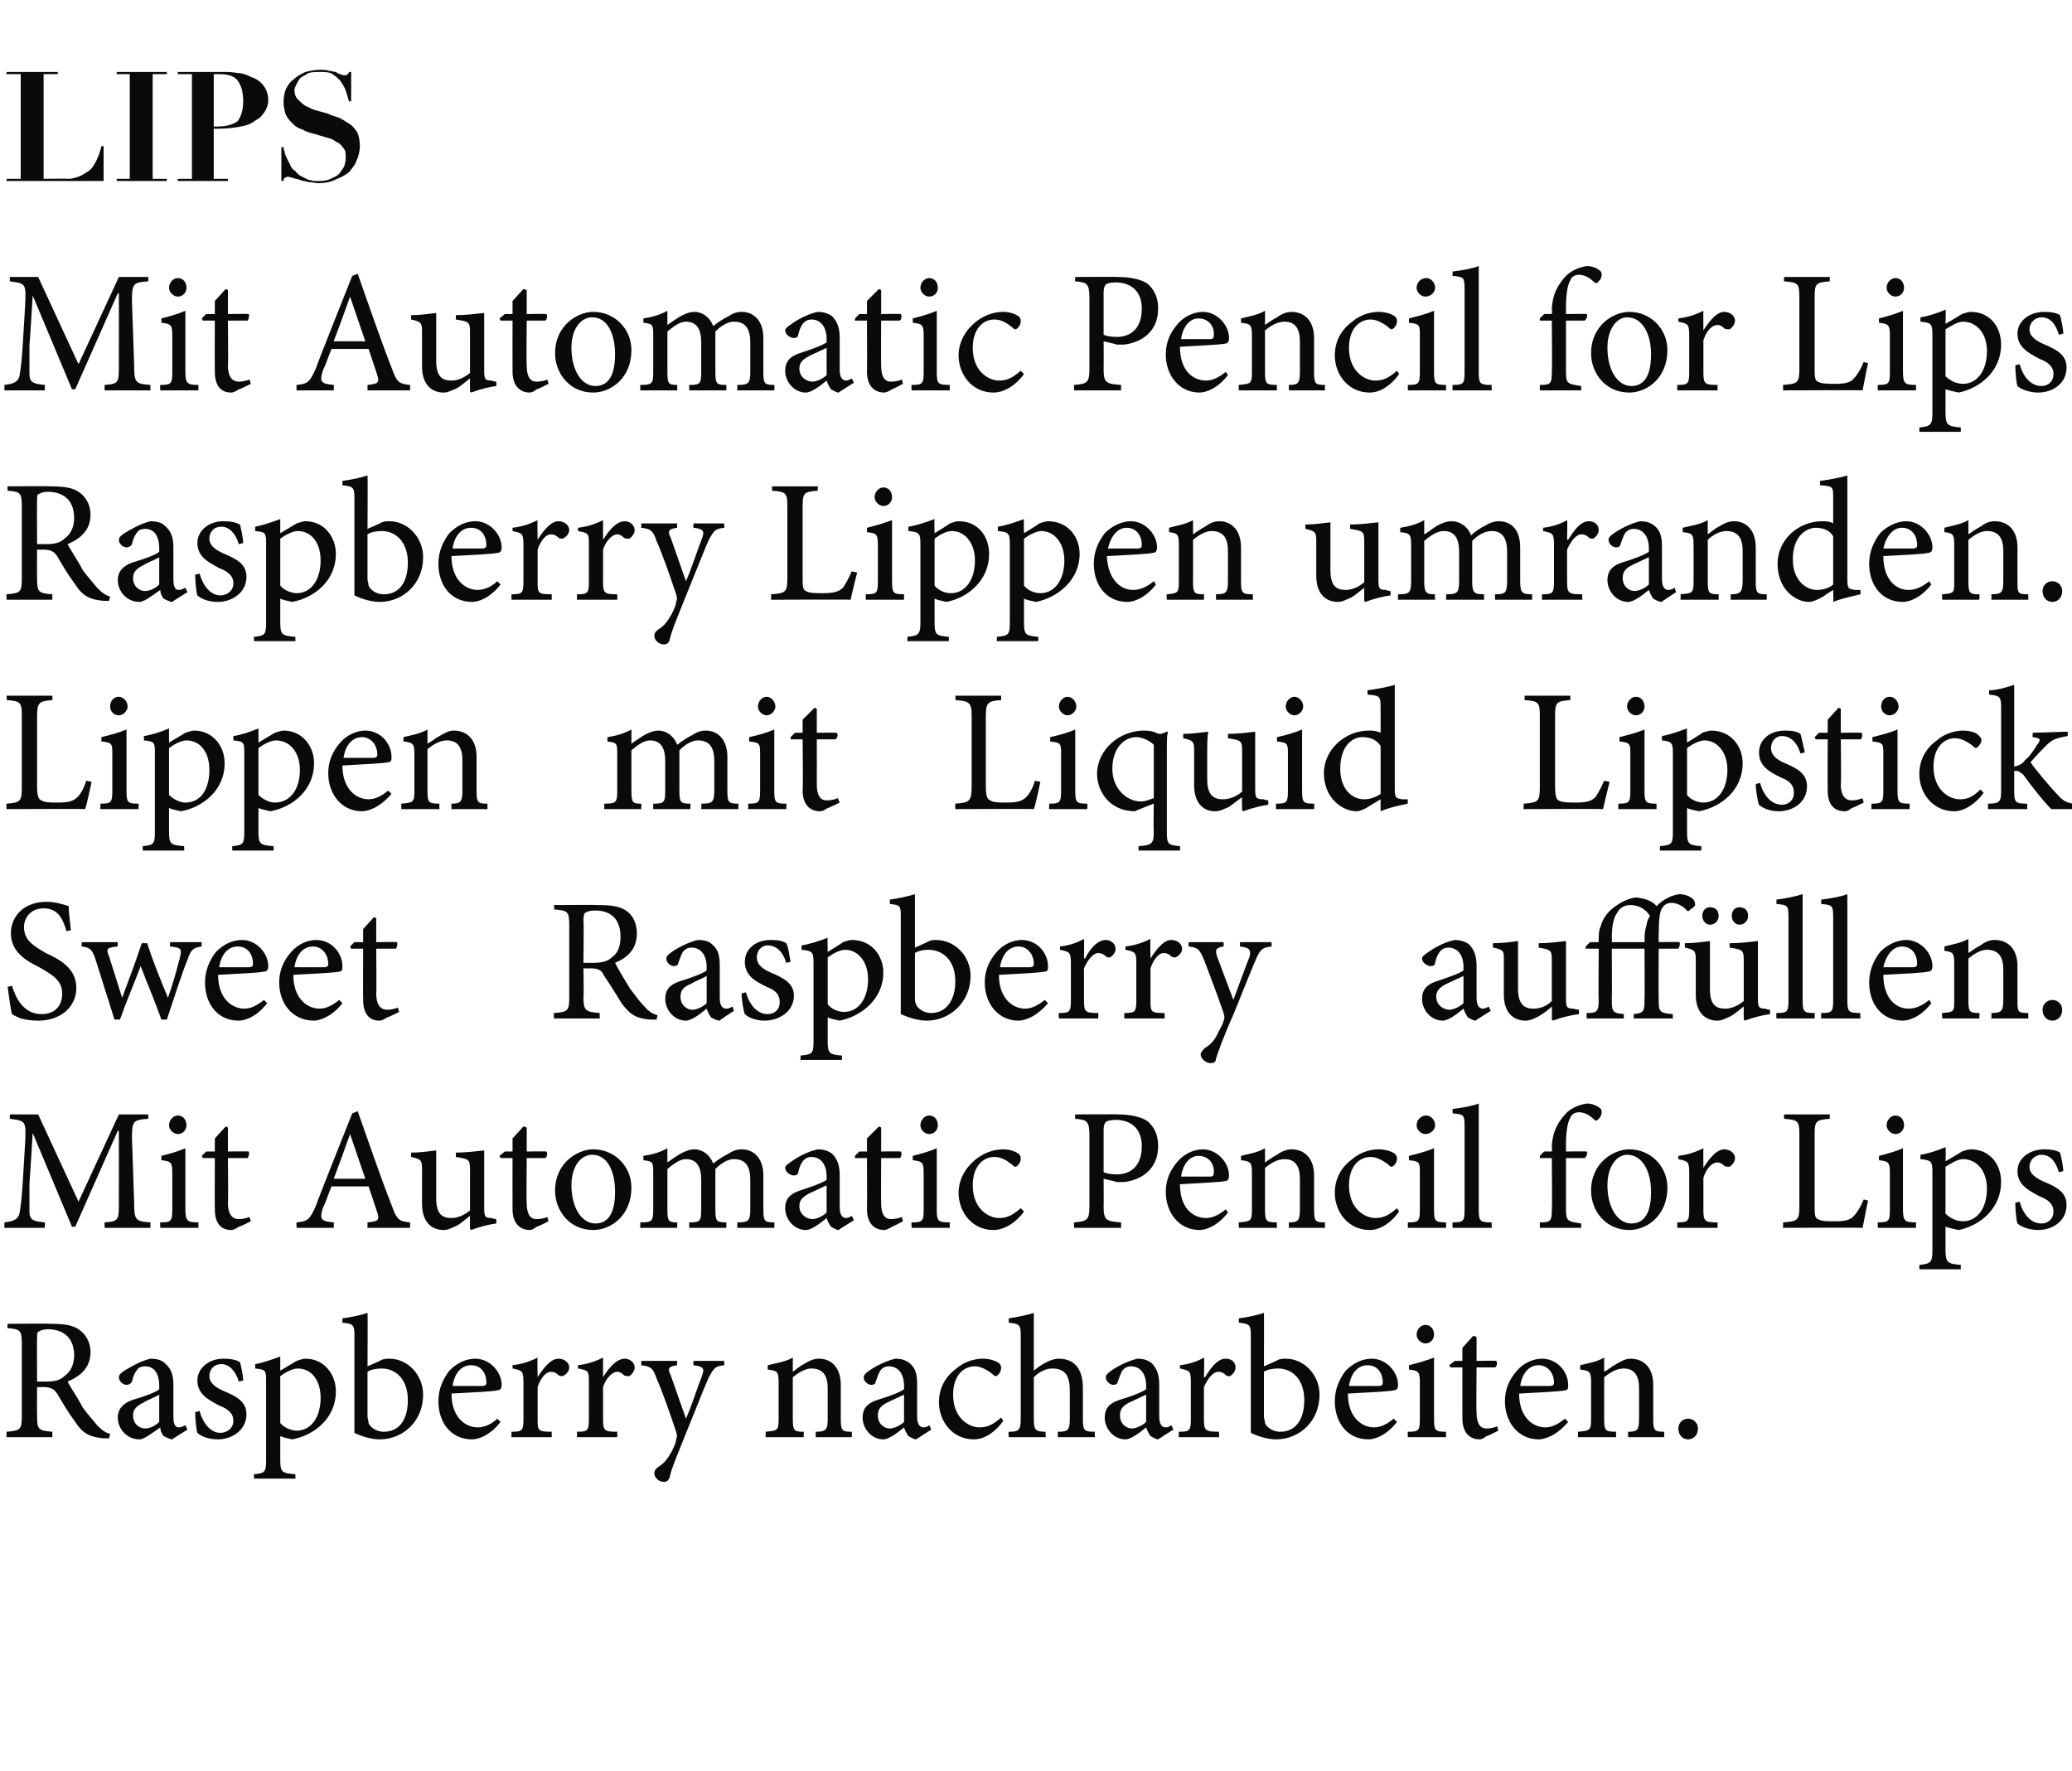 <?xml version="1.0" standalone="no"?><!DOCTYPE svg PUBLIC "-//W3C//DTD SVG 1.1//EN" "http://www.w3.org/Graphics/SVG/1.1/DTD/svg11.dtd"><svg xmlns="http://www.w3.org/2000/svg" version="1.1" width="190px" height="162.4px" viewBox="0 -3 190 162.4" style="top:-3px">  <desc>LIPS Mit Automatic Pencil for Lips Raspberry Lippen umranden. Lippen mit Liquid Lipstick Sweet Raspberry auff llen. M...</desc>  <defs/>  <g id="Polygon91520">    <path d="M 10 128.9 C 9.8 128.9 9.7 128.9 9.5 128.9 C 8.3 128.8 7.6 128.5 6.9 127.4 C 6.3 126.6 5.7 125.6 5.3 124.9 C 5 124.4 4.7 124.2 3.9 124.2 C 3.89 124.22 3.4 124.2 3.4 124.2 C 3.4 124.2 3.38 126.77 3.4 126.8 C 3.4 128.1 3.5 128.2 4.8 128.3 C 4.8 128.32 4.8 128.8 4.8 128.8 L 0.6 128.8 C 0.6 128.8 0.59 128.32 0.6 128.3 C 1.9 128.2 2 128.1 2 126.8 C 2 126.8 2 120.3 2 120.3 C 2 119 1.9 118.9 0.7 118.8 C 0.67 118.81 0.7 118.4 0.7 118.4 C 0.7 118.4 4.64 118.37 4.6 118.4 C 5.8 118.4 6.6 118.5 7.2 118.9 C 7.8 119.3 8.3 120 8.3 121 C 8.3 122.4 7.4 123.2 6.2 123.7 C 6.5 124.3 7.2 125.3 7.6 126.1 C 8.2 126.9 8.6 127.3 8.9 127.7 C 9.4 128.2 9.7 128.4 10.1 128.5 C 10.1 128.5 10 128.9 10 128.9 Z M 4.1 123.7 C 5 123.7 5.5 123.6 5.9 123.2 C 6.5 122.8 6.8 122.1 6.8 121.3 C 6.8 119.5 5.6 118.9 4.4 118.9 C 4 118.9 3.7 119 3.6 119.1 C 3.4 119.1 3.4 119.3 3.4 119.8 C 3.38 119.76 3.4 123.7 3.4 123.7 C 3.4 123.7 4.14 123.69 4.1 123.7 Z M 15.8 129 C 15.6 129 15.2 128.8 15 128.7 C 14.8 128.4 14.7 128.2 14.7 127.9 C 14 128.4 13.2 129 12.8 129 C 11.6 129 10.8 128 10.8 127 C 10.8 126.2 11.3 125.7 12.1 125.4 C 13.1 125.1 14.3 124.7 14.6 124.4 C 14.6 124.4 14.6 124.1 14.6 124.1 C 14.6 122.9 14.1 122.3 13.3 122.3 C 13 122.3 12.7 122.4 12.6 122.6 C 12.4 122.8 12.2 123.2 12.1 123.7 C 12 123.9 11.8 124 11.6 124 C 11.3 124 10.9 123.7 10.9 123.3 C 10.9 123.1 11.1 122.9 11.4 122.7 C 11.9 122.4 12.9 121.8 13.8 121.6 C 14.3 121.6 14.8 121.7 15.1 122 C 15.7 122.5 15.9 123.1 15.9 124 C 15.9 124 15.9 126.9 15.9 126.9 C 15.9 127.7 16.1 127.9 16.4 127.9 C 16.6 127.9 16.8 127.8 17 127.7 C 16.99 127.73 17.2 128.1 17.2 128.1 C 17.2 128.1 15.79 128.96 15.8 129 Z M 14.6 124.9 C 14.3 125.1 13.5 125.4 13.2 125.6 C 12.6 125.9 12.2 126.2 12.2 126.8 C 12.2 127.6 12.8 128 13.3 128 C 13.8 128 14.3 127.7 14.6 127.4 C 14.6 127.4 14.6 124.9 14.6 124.9 Z M 21.9 123.7 C 21.6 122.7 21 122.1 20.3 122.1 C 19.6 122.1 19.2 122.6 19.2 123.2 C 19.2 123.9 19.9 124.3 20.6 124.6 C 21.8 125.1 22.6 125.6 22.6 126.7 C 22.6 128.2 21.2 129 20 129 C 19.1 129 18.4 128.7 18.1 128.4 C 18 128.2 17.9 127.1 17.9 126.5 C 17.9 126.5 18.3 126.4 18.3 126.4 C 18.6 127.5 19.3 128.4 20.2 128.4 C 20.8 128.4 21.4 128 21.4 127.3 C 21.4 126.6 20.9 126.2 20.1 125.9 C 19.2 125.4 18.1 124.9 18.1 123.6 C 18.1 122.5 19.1 121.6 20.5 121.6 C 21.2 121.6 21.6 121.7 22 121.9 C 22.1 122.2 22.3 123.2 22.3 123.6 C 22.3 123.6 21.9 123.7 21.9 123.7 Z M 27.2 121.8 C 27.5 121.7 27.8 121.6 28 121.6 C 29.7 121.6 30.8 123 30.8 124.6 C 30.8 127 28.9 128.6 26.8 129 C 26.3 128.9 25.9 128.8 25.7 128.7 C 25.7 128.7 25.7 130.8 25.7 130.8 C 25.7 132 25.8 132.1 27.1 132.2 C 27.06 132.17 27.1 132.6 27.1 132.6 L 23.3 132.6 C 23.3 132.6 23.26 132.17 23.3 132.2 C 24.3 132.1 24.4 132 24.4 130.9 C 24.4 130.9 24.4 123.7 24.4 123.7 C 24.4 122.7 24.4 122.6 23.4 122.5 C 23.4 122.5 23.4 122.1 23.4 122.1 C 24 122 24.9 121.7 25.7 121.4 C 25.7 121.42 25.7 122.7 25.7 122.7 C 25.7 122.7 27.17 121.82 27.2 121.8 Z M 25.7 127.5 C 26 127.9 26.7 128.2 27.2 128.2 C 28.5 128.2 29.4 127 29.4 125.2 C 29.4 123.5 28.5 122.5 27.3 122.5 C 26.8 122.5 26.1 122.9 25.7 123.2 C 25.7 123.2 25.7 127.5 25.7 127.5 Z M 35 121.7 C 35.3 121.6 35.5 121.6 35.7 121.6 C 37.4 121.6 38.8 123.1 38.8 124.9 C 38.8 127.3 37 129 34.8 129 C 34.2 129 33.3 128.8 32.5 128.4 C 32.5 128.4 32.5 119.5 32.5 119.5 C 32.5 118.5 32.4 118.4 31.4 118.3 C 31.4 118.3 31.4 117.9 31.4 117.9 C 32.2 117.8 33.1 117.6 33.7 117.4 C 33.73 117.37 33.7 122.3 33.7 122.3 C 33.7 122.3 35.02 121.74 35 121.7 Z M 33.7 126.9 C 33.7 127.1 33.8 127.3 33.8 127.5 C 33.9 127.8 34.4 128.3 35.2 128.3 C 36.6 128.3 37.4 127.2 37.4 125.4 C 37.4 123.5 36.3 122.5 35 122.5 C 34.5 122.5 34 122.6 33.7 122.8 C 33.7 122.8 33.7 126.9 33.7 126.9 Z M 45.9 127.4 C 44.9 128.7 43.8 129 43.3 129 C 41.3 129 40.2 127.4 40.2 125.5 C 40.2 124.4 40.6 123.5 41.2 122.7 C 41.9 122 42.7 121.6 43.6 121.6 C 44.9 121.6 46 122.8 46 124 C 46 124.3 45.9 124.5 45.6 124.5 C 45.3 124.6 43.3 124.7 41.4 124.8 C 41.4 127 42.7 127.9 43.8 127.9 C 44.4 127.9 45.1 127.6 45.6 127.1 C 45.6 127.1 45.9 127.4 45.9 127.4 Z M 41.5 124.1 C 42.4 124.1 43.3 124.1 44.2 124.1 C 44.5 124.1 44.6 124 44.6 123.8 C 44.6 122.9 44.1 122.2 43.2 122.2 C 42.4 122.2 41.7 122.8 41.5 124.1 Z M 49.3 123.3 C 49.8 122.5 50.5 121.6 51.2 121.6 C 51.8 121.6 52.2 122 52.2 122.4 C 52.2 122.7 52 123 51.6 123.2 C 51.5 123.2 51.3 123.2 51.2 123.1 C 51 122.9 50.8 122.8 50.5 122.8 C 50.1 122.8 49.6 123.3 49.3 124.2 C 49.3 124.2 49.3 127.1 49.3 127.1 C 49.3 128.2 49.3 128.3 50.6 128.3 C 50.58 128.35 50.6 128.8 50.6 128.8 L 46.9 128.8 C 46.9 128.8 46.9 128.35 46.9 128.3 C 47.9 128.3 48 128.2 48 127.1 C 48 127.1 48 123.8 48 123.8 C 48 122.7 47.9 122.7 47 122.5 C 47 122.5 47 122.2 47 122.2 C 47.8 122.1 48.5 121.9 49.3 121.5 C 49.26 121.53 49.3 123.3 49.3 123.3 C 49.3 123.3 49.3 123.28 49.3 123.3 Z M 55.3 123.3 C 55.8 122.5 56.5 121.6 57.3 121.6 C 57.8 121.6 58.2 122 58.2 122.4 C 58.2 122.7 58 123 57.7 123.2 C 57.5 123.2 57.3 123.2 57.2 123.1 C 57 122.9 56.8 122.8 56.6 122.8 C 56.2 122.8 55.6 123.3 55.3 124.2 C 55.3 124.2 55.3 127.1 55.3 127.1 C 55.3 128.2 55.4 128.3 56.6 128.3 C 56.61 128.35 56.6 128.8 56.6 128.8 L 52.9 128.8 C 52.9 128.8 52.93 128.35 52.9 128.3 C 53.9 128.3 54 128.2 54 127.1 C 54 127.1 54 123.8 54 123.8 C 54 122.7 54 122.7 53 122.5 C 53 122.5 53 122.2 53 122.2 C 53.8 122.1 54.5 121.9 55.3 121.5 C 55.29 121.53 55.3 123.3 55.3 123.3 C 55.3 123.3 55.33 123.28 55.3 123.3 Z M 66.4 122.2 C 65.6 122.3 65.5 122.4 65 123.3 C 64.6 124.2 64.1 125.5 63 128.2 C 62 130.7 61.6 131.6 61.4 132.5 C 61.3 132.8 61.1 132.9 60.9 132.9 C 60.4 132.9 60 132.5 60 132.1 C 60 131.9 60.1 131.7 60.4 131.5 C 60.9 131.2 61.2 130.8 61.6 130.1 C 61.9 129.5 62 129.2 62 129 C 62.1 128.8 62.1 128.6 62 128.3 C 61.4 126.5 60.7 124.5 60.2 123.4 C 59.9 122.5 59.7 122.3 58.8 122.2 C 58.81 122.17 58.8 121.8 58.8 121.8 L 62.1 121.8 C 62.1 121.8 62.06 122.17 62.1 122.2 C 61.3 122.3 61.2 122.5 61.5 123.1 C 61.5 123.1 62.9 127.1 62.9 127.1 C 63.4 126 64 124.1 64.4 123.1 C 64.6 122.5 64.5 122.3 63.6 122.2 C 63.55 122.17 63.6 121.8 63.6 121.8 L 66.4 121.8 C 66.4 121.8 66.45 122.17 66.4 122.2 Z M 74.8 128.8 C 74.8 128.8 74.81 128.35 74.8 128.3 C 75.8 128.3 75.9 128.1 75.9 127 C 75.9 127 75.9 124.3 75.9 124.3 C 75.9 123.2 75.5 122.5 74.4 122.5 C 73.8 122.5 73.2 122.9 72.7 123.3 C 72.7 123.3 72.7 127.1 72.7 127.1 C 72.7 128.2 72.8 128.3 73.7 128.3 C 73.71 128.35 73.7 128.8 73.7 128.8 L 70.2 128.8 C 70.2 128.8 70.24 128.35 70.2 128.3 C 71.3 128.2 71.4 128.2 71.4 127.1 C 71.4 127.1 71.4 123.8 71.4 123.8 C 71.4 122.8 71.3 122.7 70.4 122.6 C 70.4 122.6 70.4 122.2 70.4 122.2 C 71.2 122 72 121.9 72.7 121.5 C 72.7 121.5 72.7 122.8 72.7 122.8 C 73 122.6 73.3 122.3 73.7 122.1 C 74.2 121.8 74.6 121.6 75.1 121.6 C 76.3 121.6 77.1 122.5 77.1 124 C 77.1 124 77.1 127.1 77.1 127.1 C 77.1 128.2 77.2 128.3 78.1 128.3 C 78.14 128.35 78.1 128.8 78.1 128.8 L 74.8 128.8 Z M 84 129 C 83.8 129 83.5 128.8 83.3 128.7 C 83.1 128.4 83 128.2 82.9 127.9 C 82.3 128.4 81.5 129 81 129 C 79.9 129 79.1 128 79.1 127 C 79.1 126.2 79.5 125.7 80.4 125.4 C 81.4 125.1 82.5 124.7 82.9 124.4 C 82.9 124.4 82.9 124.1 82.9 124.1 C 82.9 122.9 82.3 122.3 81.5 122.3 C 81.2 122.3 81 122.4 80.8 122.6 C 80.6 122.8 80.5 123.2 80.3 123.7 C 80.3 123.9 80.1 124 79.9 124 C 79.6 124 79.2 123.7 79.2 123.3 C 79.2 123.1 79.4 122.9 79.7 122.7 C 80.1 122.4 81.2 121.8 82.1 121.6 C 82.6 121.6 83 121.7 83.4 122 C 84 122.5 84.1 123.1 84.1 124 C 84.1 124 84.1 126.9 84.1 126.9 C 84.1 127.7 84.4 127.9 84.7 127.9 C 84.9 127.9 85.1 127.8 85.2 127.7 C 85.25 127.73 85.4 128.1 85.4 128.1 C 85.4 128.1 84.05 128.96 84 129 Z M 82.9 124.9 C 82.5 125.1 81.8 125.4 81.4 125.6 C 80.8 125.9 80.5 126.2 80.5 126.8 C 80.5 127.6 81.1 128 81.6 128 C 82 128 82.6 127.7 82.9 127.4 C 82.9 127.4 82.9 124.9 82.9 124.9 Z M 92 127.3 C 91.3 128.3 90.3 129 89.3 129 C 87.3 129 86.1 127.3 86.1 125.6 C 86.1 124.4 86.6 123.3 87.7 122.5 C 88.5 121.8 89.5 121.6 90.1 121.6 C 90.8 121.6 91.3 121.8 91.6 122 C 91.8 122.2 91.8 122.3 91.8 122.5 C 91.8 122.8 91.5 123.2 91.3 123.2 C 91.2 123.2 91.1 123.1 91 123 C 90.5 122.6 89.9 122.3 89.4 122.3 C 88.3 122.3 87.4 123.2 87.4 124.9 C 87.4 127.1 88.9 127.9 89.8 127.9 C 90.5 127.9 91 127.7 91.8 127 C 91.8 127 92 127.3 92 127.3 Z M 97 128.8 C 97 128.8 97.01 128.35 97 128.3 C 97.9 128.3 98.1 128.2 98.1 127.1 C 98.1 127.1 98.1 124.5 98.1 124.5 C 98.1 123.1 97.6 122.5 96.5 122.5 C 95.9 122.5 95.3 122.8 94.8 123.3 C 94.8 123.3 94.8 127.1 94.8 127.1 C 94.8 128.1 94.9 128.3 95.9 128.3 C 95.85 128.35 95.9 128.8 95.9 128.8 L 92.5 128.8 C 92.5 128.8 92.46 128.35 92.5 128.3 C 93.4 128.3 93.6 128.2 93.6 127.1 C 93.6 127.1 93.6 119.5 93.6 119.5 C 93.6 118.5 93.5 118.4 92.5 118.3 C 92.5 118.3 92.5 117.9 92.5 117.9 C 93.2 117.8 94.2 117.6 94.8 117.4 C 94.8 117.4 94.8 122.7 94.8 122.7 C 95.4 122.2 96.3 121.6 97.1 121.6 C 98.4 121.6 99.3 122.4 99.3 124.3 C 99.3 124.3 99.3 127.1 99.3 127.1 C 99.3 128.2 99.4 128.3 100.4 128.3 C 100.38 128.35 100.4 128.8 100.4 128.8 L 97 128.8 Z M 106.2 129 C 106 129 105.7 128.8 105.5 128.7 C 105.3 128.4 105.2 128.2 105.1 127.9 C 104.5 128.4 103.7 129 103.2 129 C 102.1 129 101.3 128 101.3 127 C 101.3 126.2 101.7 125.7 102.6 125.4 C 103.6 125.1 104.7 124.7 105.1 124.4 C 105.1 124.4 105.1 124.1 105.1 124.1 C 105.1 122.9 104.5 122.3 103.7 122.3 C 103.4 122.3 103.2 122.4 103 122.6 C 102.8 122.8 102.7 123.2 102.5 123.7 C 102.5 123.9 102.3 124 102.1 124 C 101.8 124 101.4 123.7 101.4 123.3 C 101.4 123.1 101.6 122.9 101.9 122.7 C 102.3 122.4 103.4 121.8 104.3 121.6 C 104.8 121.6 105.2 121.7 105.6 122 C 106.1 122.5 106.3 123.1 106.3 124 C 106.3 124 106.3 126.9 106.3 126.9 C 106.3 127.7 106.6 127.9 106.9 127.9 C 107.1 127.9 107.3 127.8 107.4 127.7 C 107.44 127.73 107.6 128.1 107.6 128.1 C 107.6 128.1 106.24 128.96 106.2 129 Z M 105.1 124.9 C 104.7 125.1 104 125.4 103.6 125.6 C 103 125.9 102.7 126.2 102.7 126.8 C 102.7 127.6 103.3 128 103.8 128 C 104.2 128 104.8 127.7 105.1 127.4 C 105.1 127.4 105.1 124.9 105.1 124.9 Z M 110.5 123.3 C 111 122.5 111.6 121.6 112.4 121.6 C 113 121.6 113.3 122 113.3 122.4 C 113.3 122.7 113.1 123 112.8 123.2 C 112.6 123.2 112.5 123.2 112.4 123.1 C 112.2 122.9 112 122.8 111.7 122.8 C 111.3 122.8 110.8 123.3 110.4 124.2 C 110.4 124.2 110.4 127.1 110.4 127.1 C 110.4 128.2 110.5 128.3 111.8 128.3 C 111.76 128.35 111.8 128.8 111.8 128.8 L 108.1 128.8 C 108.1 128.8 108.08 128.35 108.1 128.3 C 109.1 128.3 109.2 128.2 109.2 127.1 C 109.2 127.1 109.2 123.8 109.2 123.8 C 109.2 122.7 109.1 122.7 108.2 122.5 C 108.2 122.5 108.2 122.2 108.2 122.2 C 109 122.1 109.7 121.9 110.4 121.5 C 110.45 121.53 110.4 123.3 110.4 123.3 C 110.4 123.3 110.48 123.28 110.5 123.3 Z M 117.2 121.7 C 117.5 121.6 117.7 121.6 117.9 121.6 C 119.6 121.6 121 123.1 121 124.9 C 121 127.3 119.2 129 117 129 C 116.4 129 115.5 128.8 114.7 128.4 C 114.7 128.4 114.7 119.5 114.7 119.5 C 114.7 118.5 114.6 118.4 113.6 118.3 C 113.6 118.3 113.6 117.9 113.6 117.9 C 114.4 117.8 115.3 117.6 115.9 117.4 C 115.92 117.37 115.9 122.3 115.9 122.3 C 115.9 122.3 117.21 121.74 117.2 121.7 Z M 115.9 126.9 C 115.9 127.1 116 127.3 116 127.5 C 116.1 127.8 116.6 128.3 117.4 128.3 C 118.8 128.3 119.6 127.2 119.6 125.4 C 119.6 123.5 118.5 122.5 117.2 122.5 C 116.7 122.5 116.2 122.6 115.9 122.8 C 115.9 122.8 115.9 126.9 115.9 126.9 Z M 128.1 127.4 C 127.1 128.7 126 129 125.5 129 C 123.5 129 122.4 127.4 122.4 125.5 C 122.4 124.4 122.8 123.5 123.4 122.7 C 124.1 122 124.9 121.6 125.8 121.6 C 127.1 121.6 128.2 122.8 128.2 124 C 128.2 124.3 128.1 124.5 127.8 124.5 C 127.5 124.6 125.5 124.7 123.6 124.8 C 123.6 127 124.9 127.9 126 127.9 C 126.6 127.9 127.2 127.6 127.8 127.1 C 127.8 127.1 128.1 127.4 128.1 127.4 Z M 123.7 124.1 C 124.6 124.1 125.5 124.1 126.4 124.1 C 126.7 124.1 126.8 124 126.8 123.8 C 126.8 122.9 126.3 122.2 125.4 122.2 C 124.6 122.2 123.9 122.8 123.7 124.1 Z M 129.9 119.4 C 129.9 118.9 130.3 118.5 130.7 118.5 C 131.2 118.5 131.5 118.9 131.5 119.4 C 131.5 119.8 131.2 120.2 130.7 120.2 C 130.3 120.2 129.9 119.8 129.9 119.4 Z M 129.1 128.8 C 129.1 128.8 129.07 128.35 129.1 128.3 C 130.1 128.3 130.2 128.2 130.2 127.1 C 130.2 127.1 130.2 123.8 130.2 123.8 C 130.2 122.8 130.1 122.7 129.2 122.6 C 129.2 122.6 129.2 122.2 129.2 122.2 C 130 122 130.7 121.8 131.5 121.5 C 131.5 121.5 131.5 127.1 131.5 127.1 C 131.5 128.2 131.6 128.3 132.6 128.3 C 132.59 128.35 132.6 128.8 132.6 128.8 L 129.1 128.8 Z M 136.3 128.7 C 136.1 128.9 135.8 129 135.7 129 C 134.7 129 134.1 128.3 134.1 127.1 C 134.09 127.05 134.1 122.4 134.1 122.4 L 133 122.4 L 132.9 122.2 L 133.4 121.8 L 134.1 121.8 L 134.1 120.6 L 135.1 119.5 L 135.4 119.6 L 135.4 121.8 C 135.4 121.8 137.17 121.77 137.2 121.8 C 137.3 121.9 137.3 122.3 137.1 122.4 C 137.07 122.4 135.4 122.4 135.4 122.4 C 135.4 122.4 135.36 126.51 135.4 126.5 C 135.4 127.8 135.9 128 136.3 128 C 136.7 128 137.1 127.9 137.3 127.8 C 137.28 127.77 137.4 128.2 137.4 128.2 C 137.4 128.2 136.33 128.75 136.3 128.7 Z M 143.8 127.4 C 142.7 128.7 141.6 129 141.1 129 C 139.2 129 138 127.4 138 125.5 C 138 124.4 138.4 123.5 139.1 122.7 C 139.7 122 140.6 121.6 141.4 121.6 C 142.8 121.6 143.8 122.8 143.8 124 C 143.8 124.3 143.8 124.5 143.5 124.5 C 143.2 124.6 141.2 124.7 139.3 124.8 C 139.3 127 140.6 127.9 141.7 127.9 C 142.3 127.9 142.9 127.6 143.5 127.1 C 143.5 127.1 143.8 127.4 143.8 127.4 Z M 139.4 124.1 C 140.3 124.1 141.1 124.1 142.1 124.1 C 142.4 124.1 142.5 124 142.5 123.8 C 142.5 122.9 141.9 122.2 141.1 122.2 C 140.3 122.2 139.6 122.8 139.4 124.1 Z M 149.3 128.8 C 149.3 128.8 149.28 128.35 149.3 128.3 C 150.2 128.3 150.3 128.1 150.3 127 C 150.3 127 150.3 124.3 150.3 124.3 C 150.3 123.2 149.9 122.5 148.9 122.5 C 148.2 122.5 147.6 122.9 147.1 123.3 C 147.1 123.3 147.1 127.1 147.1 127.1 C 147.1 128.2 147.2 128.3 148.2 128.3 C 148.17 128.35 148.2 128.8 148.2 128.8 L 144.7 128.8 C 144.7 128.8 144.7 128.35 144.7 128.3 C 145.8 128.2 145.9 128.2 145.9 127.1 C 145.9 127.1 145.9 123.8 145.9 123.8 C 145.9 122.8 145.8 122.7 144.9 122.6 C 144.9 122.6 144.9 122.2 144.9 122.2 C 145.7 122 146.4 121.9 147.1 121.5 C 147.1 121.5 147.1 122.8 147.1 122.8 C 147.5 122.6 147.8 122.3 148.2 122.1 C 148.7 121.8 149.1 121.6 149.5 121.6 C 150.8 121.6 151.6 122.5 151.6 124 C 151.6 124 151.6 127.1 151.6 127.1 C 151.6 128.2 151.7 128.3 152.6 128.3 C 152.61 128.35 152.6 128.8 152.6 128.8 L 149.3 128.8 Z M 153.9 128 C 153.9 127.5 154.3 127.1 154.8 127.1 C 155.3 127.1 155.7 127.5 155.7 128 C 155.7 128.6 155.3 129 154.8 129 C 154.3 129 153.9 128.6 153.9 128 Z " stroke="none" fill="#0a0a0a"/>  </g>  <g id="Polygon91519">    <path d="M 9.6 109.6 C 9.6 109.6 9.57 109.12 9.6 109.1 C 10.9 109 10.9 108.9 10.9 107.2 C 10.91 107.21 10.9 100.7 10.9 100.7 L 10.8 100.7 L 6.9 109.5 L 6.6 109.5 L 3 100.9 L 3 100.9 C 3 100.9 2.72 105.47 2.7 105.5 C 2.7 106.8 2.7 107.5 2.7 108.1 C 2.7 108.9 3.1 109 4.1 109.1 C 4.14 109.12 4.1 109.6 4.1 109.6 L 0.4 109.6 C 0.4 109.6 0.42 109.12 0.4 109.1 C 1.3 109 1.7 108.8 1.8 108.2 C 1.9 107.6 2 106.9 2.1 105.2 C 2.1 105.2 2.3 101.9 2.3 101.9 C 2.4 99.8 2.4 99.8 0.9 99.6 C 0.91 99.61 0.9 99.2 0.9 99.2 L 3.5 99.2 L 7.2 107.2 L 10.9 99.2 L 13.6 99.2 C 13.6 99.2 13.6 99.61 13.6 99.6 C 12.2 99.7 12.1 99.8 12.1 101.4 C 12.1 101.4 12.3 107.2 12.3 107.2 C 12.3 108.9 12.4 109 13.8 109.1 C 13.78 109.12 13.8 109.6 13.8 109.6 L 9.6 109.6 Z M 15.5 100.2 C 15.5 99.7 15.9 99.3 16.3 99.3 C 16.8 99.3 17.1 99.7 17.1 100.2 C 17.1 100.6 16.8 101 16.3 101 C 15.9 101 15.5 100.6 15.5 100.2 Z M 14.7 109.6 C 14.7 109.6 14.66 109.15 14.7 109.1 C 15.7 109.1 15.8 109 15.8 107.9 C 15.8 107.9 15.8 104.6 15.8 104.6 C 15.8 103.6 15.7 103.5 14.8 103.4 C 14.8 103.4 14.8 103 14.8 103 C 15.6 102.8 16.3 102.6 17 102.3 C 17 102.3 17 107.9 17 107.9 C 17 109 17.2 109.1 18.2 109.1 C 18.18 109.15 18.2 109.6 18.2 109.6 L 14.7 109.6 Z M 21.9 109.5 C 21.6 109.7 21.4 109.8 21.2 109.8 C 20.2 109.8 19.7 109.1 19.7 107.9 C 19.68 107.85 19.7 103.2 19.7 103.2 L 18.6 103.2 L 18.5 103 L 18.9 102.6 L 19.7 102.6 L 19.7 101.4 L 20.7 100.3 L 20.9 100.4 L 20.9 102.6 C 20.9 102.6 22.75 102.57 22.8 102.6 C 22.9 102.7 22.8 103.1 22.7 103.2 C 22.66 103.2 20.9 103.2 20.9 103.2 C 20.9 103.2 20.94 107.31 20.9 107.3 C 20.9 108.6 21.5 108.8 21.9 108.8 C 22.3 108.8 22.6 108.7 22.9 108.6 C 22.86 108.57 23 109 23 109 C 23 109 21.92 109.55 21.9 109.5 Z M 33.7 109.6 C 33.7 109.6 33.7 109.12 33.7 109.1 C 34.7 109 34.8 108.9 34.6 108.2 C 34.4 107.6 34.1 106.7 33.8 105.8 C 33.8 105.8 30.4 105.8 30.4 105.8 C 30.1 106.5 29.9 107.2 29.6 107.8 C 29.3 108.8 29.4 109 30.6 109.1 C 30.64 109.12 30.6 109.6 30.6 109.6 L 27.2 109.6 C 27.2 109.6 27.17 109.12 27.2 109.1 C 28.2 109 28.4 108.9 29 107.5 C 28.96 107.47 32.3 99.1 32.3 99.1 C 32.3 99.1 32.77 98.93 32.8 98.9 C 33.8 101.7 34.8 104.7 35.9 107.5 C 36.4 108.9 36.6 109 37.6 109.1 C 37.62 109.12 37.6 109.6 37.6 109.6 L 33.7 109.6 Z M 32.1 101 C 32.1 101 32.1 101.01 32.1 101 C 31.6 102.4 31.1 103.8 30.6 105.1 C 30.59 105.09 33.5 105.1 33.5 105.1 L 32.1 101 Z M 45.5 109.2 C 44.8 109.3 44 109.5 43.2 109.8 C 43.18 109.76 43.1 109.7 43.1 109.7 C 43.1 109.7 43.09 108.53 43.1 108.5 C 42.7 108.8 42.4 109.1 41.9 109.4 C 41.4 109.6 41.1 109.8 40.7 109.8 C 39.6 109.8 38.7 109.1 38.7 107.4 C 38.7 107.4 38.7 104.2 38.7 104.2 C 38.7 103.4 38.6 103.3 37.7 103.1 C 37.7 103.1 37.7 102.7 37.7 102.7 C 38.5 102.7 39.2 102.6 40 102.5 C 40 103 40 103.7 40 104.8 C 40 104.8 40 106.9 40 106.9 C 40 108.4 40.6 108.7 41.4 108.7 C 41.9 108.7 42.5 108.5 43.1 108 C 43.1 108 43.1 104.3 43.1 104.3 C 43.1 103.3 43 103.3 41.8 103.1 C 41.8 103.1 41.8 102.7 41.8 102.7 C 42.7 102.7 43.5 102.6 44.4 102.5 C 44.4 102.5 44.4 107.8 44.4 107.8 C 44.4 108.6 44.5 108.7 45.1 108.7 C 45.09 108.75 45.5 108.8 45.5 108.8 C 45.5 108.8 45.54 109.18 45.5 109.2 Z M 49.2 109.5 C 49 109.7 48.7 109.8 48.6 109.8 C 47.6 109.8 47 109.1 47 107.9 C 46.99 107.85 47 103.2 47 103.2 L 45.9 103.2 L 45.8 103 L 46.3 102.6 L 47 102.6 L 47 101.4 L 48 100.3 L 48.3 100.4 L 48.3 102.6 C 48.3 102.6 50.06 102.57 50.1 102.6 C 50.2 102.7 50.2 103.1 50 103.2 C 49.97 103.2 48.3 103.2 48.3 103.2 C 48.3 103.2 48.26 107.31 48.3 107.3 C 48.3 108.6 48.8 108.8 49.2 108.8 C 49.6 108.8 50 108.7 50.2 108.6 C 50.18 108.57 50.3 109 50.3 109 C 50.3 109 49.23 109.55 49.2 109.5 Z M 57.9 105.9 C 57.9 108.5 56 109.8 54.4 109.8 C 52.2 109.8 50.9 108 50.9 106.2 C 50.9 103.6 53 102.4 54.4 102.4 C 56.4 102.4 57.9 104 57.9 105.9 Z M 52.4 105.7 C 52.4 107.7 53.3 109.2 54.6 109.2 C 55.6 109.2 56.4 108.5 56.4 106.3 C 56.4 104.4 55.7 102.9 54.3 102.9 C 53.3 102.9 52.4 103.9 52.4 105.7 Z M 67.6 109.6 C 67.6 109.6 67.63 109.15 67.6 109.1 C 68.6 109.1 68.8 109 68.8 107.9 C 68.8 107.9 68.8 105.2 68.8 105.2 C 68.8 104 68.4 103.3 67.3 103.3 C 66.8 103.3 66.2 103.6 65.6 104.2 C 65.6 104.3 65.6 104.5 65.6 104.8 C 65.6 104.8 65.6 107.9 65.6 107.9 C 65.6 109 65.7 109.1 66.6 109.1 C 66.62 109.15 66.6 109.6 66.6 109.6 L 63.2 109.6 C 63.2 109.6 63.2 109.15 63.2 109.1 C 64.2 109.1 64.3 109 64.3 107.9 C 64.3 107.9 64.3 105.2 64.3 105.2 C 64.3 104 63.9 103.3 62.9 103.3 C 62.3 103.3 61.7 103.8 61.2 104.2 C 61.2 104.2 61.2 107.9 61.2 107.9 C 61.2 109 61.3 109.1 62.1 109.1 C 62.11 109.15 62.1 109.6 62.1 109.6 L 58.7 109.6 C 58.7 109.6 58.74 109.15 58.7 109.1 C 59.8 109.1 59.9 109 59.9 107.9 C 59.9 107.9 59.9 104.6 59.9 104.6 C 59.9 103.6 59.9 103.5 59 103.4 C 59 103.4 59 103 59 103 C 59.7 102.9 60.5 102.7 61.2 102.3 C 61.2 102.3 61.2 103.6 61.2 103.6 C 61.5 103.4 61.9 103.1 62.4 102.8 C 62.8 102.6 63.2 102.4 63.7 102.4 C 64.4 102.4 65.1 102.9 65.4 103.7 C 65.9 103.3 66.4 103 66.8 102.8 C 67.1 102.6 67.5 102.4 68 102.4 C 69.2 102.4 70 103.3 70 104.8 C 70 104.8 70 107.9 70 107.9 C 70 109 70.1 109.1 71 109.1 C 71.04 109.15 71 109.6 71 109.6 L 67.6 109.6 Z M 76.9 109.8 C 76.7 109.8 76.4 109.6 76.2 109.5 C 76 109.2 75.9 109 75.8 108.7 C 75.2 109.2 74.4 109.8 73.9 109.8 C 72.8 109.8 72 108.8 72 107.8 C 72 107 72.4 106.5 73.3 106.2 C 74.2 105.9 75.4 105.5 75.8 105.2 C 75.8 105.2 75.8 104.9 75.8 104.9 C 75.8 103.7 75.2 103.1 74.4 103.1 C 74.1 103.1 73.9 103.2 73.7 103.4 C 73.5 103.6 73.3 104 73.2 104.5 C 73.2 104.7 73 104.8 72.8 104.8 C 72.5 104.8 72 104.5 72 104.1 C 72 103.9 72.3 103.7 72.6 103.5 C 73 103.2 74 102.6 75 102.4 C 75.4 102.4 75.9 102.5 76.3 102.8 C 76.8 103.3 77 103.9 77 104.8 C 77 104.8 77 107.7 77 107.7 C 77 108.5 77.3 108.7 77.6 108.7 C 77.7 108.7 78 108.6 78.1 108.5 C 78.13 108.53 78.3 108.9 78.3 108.9 C 78.3 108.9 76.93 109.76 76.9 109.8 Z M 75.8 105.7 C 75.4 105.9 74.7 106.2 74.3 106.4 C 73.7 106.7 73.3 107 73.3 107.6 C 73.3 108.4 74 108.8 74.5 108.8 C 74.9 108.8 75.5 108.5 75.8 108.2 C 75.8 108.2 75.8 105.7 75.8 105.7 Z M 81.8 109.5 C 81.5 109.7 81.2 109.8 81.1 109.8 C 80.1 109.8 79.5 109.1 79.5 107.9 C 79.52 107.85 79.5 103.2 79.5 103.2 L 78.4 103.2 L 78.4 103 L 78.8 102.6 L 79.5 102.6 L 79.5 101.4 L 80.6 100.3 L 80.8 100.4 L 80.8 102.6 C 80.8 102.6 82.59 102.57 82.6 102.6 C 82.7 102.7 82.7 103.1 82.5 103.2 C 82.5 103.2 80.8 103.2 80.8 103.2 C 80.8 103.2 80.78 107.31 80.8 107.3 C 80.8 108.6 81.3 108.8 81.7 108.8 C 82.1 108.8 82.5 108.7 82.7 108.6 C 82.7 108.57 82.8 109 82.8 109 C 82.8 109 81.76 109.55 81.8 109.5 Z M 84.4 100.2 C 84.4 99.7 84.8 99.3 85.2 99.3 C 85.7 99.3 86 99.7 86 100.2 C 86 100.6 85.7 101 85.2 101 C 84.8 101 84.4 100.6 84.4 100.2 Z M 83.6 109.6 C 83.6 109.6 83.55 109.15 83.6 109.1 C 84.6 109.1 84.7 109 84.7 107.9 C 84.7 107.9 84.7 104.6 84.7 104.6 C 84.7 103.6 84.6 103.5 83.7 103.4 C 83.7 103.4 83.7 103 83.7 103 C 84.5 102.8 85.2 102.6 85.9 102.3 C 85.9 102.3 85.9 107.9 85.9 107.9 C 85.9 109 86 109.1 87.1 109.1 C 87.07 109.15 87.1 109.6 87.1 109.6 L 83.6 109.6 Z M 93.9 108.1 C 93.2 109.1 92.1 109.8 91.1 109.8 C 89.1 109.8 87.9 108.1 87.9 106.4 C 87.9 105.2 88.5 104.1 89.5 103.3 C 90.4 102.6 91.3 102.4 92 102.4 C 92.6 102.4 93.1 102.6 93.4 102.8 C 93.6 103 93.6 103.1 93.6 103.3 C 93.6 103.6 93.3 104 93.1 104 C 93 104 92.9 103.9 92.8 103.8 C 92.3 103.4 91.8 103.1 91.2 103.1 C 90.1 103.1 89.2 104 89.2 105.7 C 89.2 107.9 90.7 108.7 91.6 108.7 C 92.3 108.7 92.8 108.5 93.6 107.8 C 93.6 107.8 93.9 108.1 93.9 108.1 Z M 102.5 99.2 C 103.6 99.2 104.6 99.4 105.2 99.8 C 105.8 100.3 106.2 101 106.2 102.1 C 106.2 104.2 104.7 105.2 103.1 105.4 C 102.9 105.4 102.6 105.4 102.4 105.4 C 102.4 105.37 101.2 105.1 101.2 105.1 C 101.2 105.1 101.22 107.58 101.2 107.6 C 101.2 108.9 101.4 109 102.8 109.1 C 102.8 109.12 102.8 109.6 102.8 109.6 L 98.5 109.6 C 98.5 109.6 98.46 109.12 98.5 109.1 C 99.7 109 99.9 108.9 99.9 107.6 C 99.9 107.6 99.9 101.2 99.9 101.2 C 99.9 99.8 99.7 99.7 98.6 99.6 C 98.56 99.61 98.6 99.2 98.6 99.2 C 98.6 99.2 102.51 99.17 102.5 99.2 Z M 101.2 104.5 C 101.4 104.6 101.9 104.7 102.4 104.7 C 103.4 104.7 104.7 104.2 104.7 102.1 C 104.7 100.4 103.6 99.7 102.3 99.7 C 101.8 99.7 101.5 99.8 101.4 99.9 C 101.3 100 101.2 100.2 101.2 100.6 C 101.2 100.6 101.2 104.5 101.2 104.5 Z M 112.6 108.2 C 111.6 109.5 110.5 109.8 110 109.8 C 108.1 109.8 106.9 108.2 106.9 106.3 C 106.9 105.2 107.3 104.3 108 103.5 C 108.6 102.8 109.5 102.4 110.3 102.4 C 111.6 102.4 112.7 103.6 112.7 104.8 C 112.7 105.1 112.6 105.3 112.4 105.3 C 112.1 105.4 110.1 105.5 108.2 105.6 C 108.2 107.8 109.4 108.7 110.6 108.7 C 111.2 108.7 111.8 108.4 112.4 107.9 C 112.4 107.9 112.6 108.2 112.6 108.2 Z M 108.3 104.9 C 109.2 104.9 110 104.9 111 104.9 C 111.2 104.9 111.3 104.8 111.3 104.6 C 111.4 103.7 110.8 103 109.9 103 C 109.2 103 108.5 103.6 108.3 104.9 Z M 118.2 109.6 C 118.2 109.6 118.16 109.15 118.2 109.1 C 119.1 109.1 119.2 108.9 119.2 107.8 C 119.2 107.8 119.2 105.1 119.2 105.1 C 119.2 104 118.8 103.3 117.8 103.3 C 117.1 103.3 116.5 103.7 116 104.1 C 116 104.1 116 107.9 116 107.9 C 116 109 116.1 109.1 117.1 109.1 C 117.06 109.15 117.1 109.6 117.1 109.6 L 113.6 109.6 C 113.6 109.6 113.58 109.15 113.6 109.1 C 114.7 109 114.8 109 114.8 107.9 C 114.8 107.9 114.8 104.6 114.8 104.6 C 114.8 103.6 114.7 103.5 113.8 103.4 C 113.8 103.4 113.8 103 113.8 103 C 114.6 102.8 115.3 102.7 116 102.3 C 116 102.3 116 103.6 116 103.6 C 116.3 103.4 116.7 103.1 117.1 102.9 C 117.5 102.6 118 102.4 118.4 102.4 C 119.7 102.4 120.5 103.3 120.5 104.8 C 120.5 104.8 120.5 107.9 120.5 107.9 C 120.5 109 120.6 109.1 121.5 109.1 C 121.49 109.15 121.5 109.6 121.5 109.6 L 118.2 109.6 Z M 128.3 108.1 C 127.6 109.1 126.6 109.8 125.6 109.8 C 123.6 109.8 122.4 108.1 122.4 106.4 C 122.4 105.2 122.9 104.1 124 103.3 C 124.8 102.6 125.8 102.4 126.4 102.4 C 127.1 102.4 127.6 102.6 127.9 102.8 C 128.1 103 128.1 103.1 128.1 103.3 C 128.1 103.6 127.8 104 127.6 104 C 127.5 104 127.4 103.9 127.3 103.8 C 126.8 103.4 126.2 103.1 125.7 103.1 C 124.6 103.1 123.7 104 123.7 105.7 C 123.7 107.9 125.2 108.7 126.1 108.7 C 126.8 108.7 127.3 108.5 128.1 107.8 C 128.1 107.8 128.3 108.1 128.3 108.1 Z M 129.9 100.2 C 129.9 99.7 130.3 99.3 130.8 99.3 C 131.2 99.3 131.6 99.7 131.6 100.2 C 131.6 100.6 131.2 101 130.7 101 C 130.3 101 129.9 100.6 129.9 100.2 Z M 129.1 109.6 C 129.1 109.6 129.09 109.15 129.1 109.1 C 130.1 109.1 130.2 109 130.2 107.9 C 130.2 107.9 130.2 104.6 130.2 104.6 C 130.2 103.6 130.2 103.5 129.2 103.4 C 129.2 103.4 129.2 103 129.2 103 C 130 102.8 130.8 102.6 131.5 102.3 C 131.5 102.3 131.5 107.9 131.5 107.9 C 131.5 109 131.6 109.1 132.6 109.1 C 132.61 109.15 132.6 109.6 132.6 109.6 L 129.1 109.6 Z M 133.2 109.6 C 133.2 109.6 133.18 109.15 133.2 109.1 C 134.2 109.1 134.3 109 134.3 107.9 C 134.3 107.9 134.3 100.3 134.3 100.3 C 134.3 99.2 134.2 99.2 133.2 99.1 C 133.2 99.1 133.2 98.7 133.2 98.7 C 134.1 98.6 135.1 98.4 135.6 98.2 C 135.6 98.2 135.6 107.9 135.6 107.9 C 135.6 109 135.7 109.1 136.8 109.1 C 136.75 109.15 136.8 109.6 136.8 109.6 L 133.2 109.6 Z M 142.3 102.6 C 142.3 102.6 142.34 102.22 142.3 102.2 C 142.3 101.7 142.4 101.3 142.5 100.9 C 142.6 100.6 142.9 99.8 143.7 99 C 144.3 98.5 144.9 98.3 145.5 98.2 C 146 98.2 146.5 98.4 146.8 98.7 C 146.9 98.9 146.9 99.1 146.8 99.3 C 146.8 99.4 146.7 99.5 146.5 99.7 C 146.4 99.8 146.3 99.8 146.1 99.6 C 145.8 99.3 145.3 99 144.8 99 C 144.4 99 144.1 99.2 144 99.5 C 143.8 99.8 143.6 100.6 143.6 101.9 C 143.6 101.93 143.6 102.6 143.6 102.6 C 143.6 102.6 145.49 102.57 145.5 102.6 C 145.6 102.7 145.5 103.1 145.3 103.2 C 145.33 103.2 143.6 103.2 143.6 103.2 C 143.6 103.2 143.6 107.81 143.6 107.8 C 143.6 109 143.7 109 145 109.2 C 144.98 109.17 145 109.6 145 109.6 L 141.2 109.6 C 141.2 109.6 141.2 109.15 141.2 109.1 C 142.2 109.1 142.3 109 142.3 107.9 C 142.34 107.92 142.3 103.2 142.3 103.2 L 141.2 103.2 L 141.2 103 L 141.6 102.6 L 142.3 102.6 Z M 152.9 105.9 C 152.9 108.5 151 109.8 149.4 109.8 C 147.2 109.8 145.9 108 145.9 106.2 C 145.9 103.6 148 102.4 149.4 102.4 C 151.4 102.4 152.9 104 152.9 105.9 Z M 147.4 105.7 C 147.4 107.7 148.3 109.2 149.6 109.2 C 150.6 109.2 151.4 108.5 151.4 106.3 C 151.4 104.4 150.6 102.9 149.2 102.9 C 148.3 102.9 147.4 103.9 147.4 105.7 Z M 156.2 104.1 C 156.7 103.3 157.4 102.4 158.1 102.4 C 158.7 102.4 159.1 102.8 159.1 103.2 C 159.1 103.5 158.9 103.8 158.6 104 C 158.4 104 158.2 104 158.1 103.9 C 157.9 103.7 157.7 103.6 157.5 103.6 C 157 103.6 156.5 104.1 156.2 105 C 156.2 105 156.2 107.9 156.2 107.9 C 156.2 109 156.3 109.1 157.5 109.1 C 157.49 109.15 157.5 109.6 157.5 109.6 L 153.8 109.6 C 153.8 109.6 153.81 109.15 153.8 109.1 C 154.8 109.1 154.9 109 154.9 107.9 C 154.9 107.9 154.9 104.6 154.9 104.6 C 154.9 103.5 154.8 103.5 153.9 103.3 C 153.9 103.3 153.9 103 153.9 103 C 154.7 102.9 155.4 102.7 156.2 102.3 C 156.18 102.33 156.2 104.1 156.2 104.1 C 156.2 104.1 156.21 104.08 156.2 104.1 Z M 171.3 107.1 C 171.2 107.5 170.9 109.1 170.8 109.6 C 170.77 109.57 163.5 109.6 163.5 109.6 C 163.5 109.6 163.52 109.12 163.5 109.1 C 164.9 109 165 108.9 165 107.5 C 165 107.5 165 101.1 165 101.1 C 165 99.8 164.9 99.7 163.6 99.6 C 163.58 99.61 163.6 99.2 163.6 99.2 L 167.8 99.2 C 167.8 99.2 167.76 99.61 167.8 99.6 C 166.5 99.7 166.4 99.8 166.4 101.1 C 166.4 101.1 166.4 107.5 166.4 107.5 C 166.4 108.3 166.4 108.7 166.7 108.8 C 167 109 167.6 109 168.3 109 C 169.1 109 169.7 108.9 170 108.5 C 170.3 108.2 170.6 107.7 170.9 107 C 170.9 107 171.3 107.1 171.3 107.1 Z M 173 100.2 C 173 99.7 173.4 99.3 173.8 99.3 C 174.3 99.3 174.6 99.7 174.6 100.2 C 174.6 100.6 174.3 101 173.8 101 C 173.4 101 173 100.6 173 100.2 Z M 172.2 109.6 C 172.2 109.6 172.16 109.15 172.2 109.1 C 173.2 109.1 173.3 109 173.3 107.9 C 173.3 107.9 173.3 104.6 173.3 104.6 C 173.3 103.6 173.2 103.5 172.3 103.4 C 172.3 103.4 172.3 103 172.3 103 C 173.1 102.8 173.8 102.6 174.5 102.3 C 174.5 102.3 174.5 107.9 174.5 107.9 C 174.5 109 174.7 109.1 175.7 109.1 C 175.68 109.15 175.7 109.6 175.7 109.6 L 172.2 109.6 Z M 179.9 102.6 C 180.2 102.5 180.5 102.4 180.7 102.4 C 182.5 102.4 183.5 103.8 183.5 105.4 C 183.5 107.8 181.6 109.4 179.6 109.8 C 179.1 109.7 178.7 109.6 178.4 109.5 C 178.4 109.5 178.4 111.6 178.4 111.6 C 178.4 112.8 178.6 112.9 179.8 113 C 179.81 112.97 179.8 113.4 179.8 113.4 L 176 113.4 C 176 113.4 176.02 112.97 176 113 C 177 112.9 177.2 112.8 177.2 111.7 C 177.2 111.7 177.2 104.5 177.2 104.5 C 177.2 103.5 177.1 103.4 176.1 103.3 C 176.1 103.3 176.1 102.9 176.1 102.9 C 176.8 102.8 177.7 102.5 178.4 102.2 C 178.45 102.22 178.4 103.5 178.4 103.5 C 178.4 103.5 179.92 102.62 179.9 102.6 Z M 178.4 108.3 C 178.8 108.7 179.4 109 180 109 C 181.3 109 182.2 107.8 182.2 106 C 182.2 104.3 181.2 103.3 180 103.3 C 179.5 103.3 178.9 103.7 178.4 104 C 178.4 104 178.4 108.3 178.4 108.3 Z M 188.8 104.5 C 188.5 103.5 188 102.9 187.2 102.9 C 186.6 102.9 186.1 103.4 186.1 104 C 186.1 104.7 186.8 105.1 187.5 105.4 C 188.7 105.9 189.5 106.4 189.5 107.5 C 189.5 109 188.2 109.8 186.9 109.8 C 186.1 109.8 185.3 109.5 185 109.2 C 184.9 109 184.8 107.9 184.8 107.3 C 184.8 107.3 185.2 107.2 185.2 107.2 C 185.5 108.3 186.2 109.2 187.2 109.2 C 187.8 109.2 188.3 108.8 188.3 108.1 C 188.3 107.4 187.8 107 187 106.7 C 186.1 106.2 185 105.7 185 104.4 C 185 103.3 186 102.4 187.5 102.4 C 188.1 102.4 188.6 102.5 188.9 102.7 C 189 103 189.2 104 189.2 104.4 C 189.2 104.4 188.8 104.5 188.8 104.5 Z " stroke="none" fill="#0a0a0a"/>  </g>  <g id="Polygon91518">    <path d="M 6.1 82.4 C 5.8 81.4 5.4 80.3 4 80.3 C 2.8 80.3 2.2 81.2 2.2 82 C 2.2 83.2 3 83.7 4.2 84.4 C 5.5 85 7 85.8 7 87.6 C 7 89.3 5.6 90.6 3.5 90.6 C 2.8 90.6 2.3 90.5 1.9 90.4 C 1.5 90.2 1.2 90.1 1.1 90 C 1 89.7 0.8 88.3 0.7 87.5 C 0.7 87.5 1.1 87.4 1.1 87.4 C 1.4 88.4 2.1 90 3.8 90 C 5 90 5.7 89.3 5.7 88.1 C 5.7 86.9 4.8 86.4 3.6 85.7 C 2.6 85.2 1 84.4 1 82.6 C 1 81 2.2 79.7 4.3 79.7 C 5 79.7 5.7 79.9 6.3 80.1 C 6.3 80.7 6.4 81.3 6.5 82.3 C 6.5 82.3 6.1 82.4 6.1 82.4 Z M 18.5 83.8 C 17.7 83.9 17.5 84.1 17.2 85 C 16.7 86.2 16 88.4 15.3 90.5 C 15.3 90.5 14.8 90.5 14.8 90.5 C 14.2 88.8 13.5 87.2 12.9 85.6 C 12.3 87.2 11.6 88.8 11 90.5 C 11 90.5 10.5 90.5 10.5 90.5 C 9.9 88.6 9.3 86.7 8.7 84.8 C 8.4 84 8.2 83.9 7.5 83.8 C 7.47 83.77 7.5 83.4 7.5 83.4 L 10.8 83.4 C 10.8 83.4 10.78 83.77 10.8 83.8 C 9.8 83.9 9.7 84 10 84.7 C 10.4 86 10.8 87.2 11.2 88.5 C 11.2 88.5 11.2 88.5 11.2 88.5 C 11.8 86.9 12.4 85.3 13 83.5 C 13 83.5 13.5 83.5 13.5 83.5 C 14 85.1 14.7 86.8 15.4 88.5 C 15.4 88.5 15.4 88.5 15.4 88.5 C 15.8 87.4 16.2 86 16.5 84.8 C 16.7 84 16.6 83.9 15.6 83.8 C 15.57 83.77 15.6 83.4 15.6 83.4 L 18.5 83.4 C 18.5 83.4 18.46 83.77 18.5 83.8 Z M 24.5 89 C 23.5 90.3 22.4 90.6 21.9 90.6 C 19.9 90.6 18.8 89 18.8 87.1 C 18.8 86 19.2 85.1 19.8 84.3 C 20.5 83.6 21.3 83.2 22.2 83.2 C 23.5 83.2 24.6 84.4 24.6 85.6 C 24.6 85.9 24.5 86.1 24.2 86.1 C 23.9 86.2 21.9 86.3 20 86.4 C 20 88.6 21.3 89.5 22.4 89.5 C 23 89.5 23.6 89.2 24.2 88.7 C 24.2 88.7 24.5 89 24.5 89 Z M 20.1 85.7 C 21 85.7 21.9 85.7 22.8 85.7 C 23.1 85.7 23.2 85.6 23.2 85.4 C 23.2 84.5 22.7 83.8 21.8 83.8 C 21 83.8 20.3 84.4 20.1 85.7 Z M 31.4 89 C 30.4 90.3 29.2 90.6 28.8 90.6 C 26.8 90.6 25.6 89 25.6 87.1 C 25.6 86 26 85.1 26.7 84.3 C 27.3 83.6 28.2 83.2 29 83.2 C 30.4 83.2 31.4 84.4 31.4 85.6 C 31.4 85.9 31.4 86.1 31.1 86.1 C 30.8 86.2 28.8 86.3 26.9 86.4 C 26.9 88.6 28.2 89.5 29.3 89.5 C 29.9 89.5 30.5 89.2 31.1 88.7 C 31.1 88.7 31.4 89 31.4 89 Z M 27 85.7 C 27.9 85.7 28.8 85.7 29.7 85.7 C 30 85.7 30.1 85.6 30.1 85.4 C 30.1 84.5 29.5 83.8 28.7 83.8 C 27.9 83.8 27.2 84.4 27 85.7 Z M 35.5 90.3 C 35.2 90.5 35 90.6 34.8 90.6 C 33.8 90.6 33.3 89.9 33.3 88.7 C 33.28 88.65 33.3 84 33.3 84 L 32.2 84 L 32.1 83.8 L 32.5 83.4 L 33.3 83.4 L 33.3 82.2 L 34.3 81.1 L 34.5 81.2 L 34.5 83.4 C 34.5 83.4 36.35 83.37 36.4 83.4 C 36.5 83.5 36.4 83.9 36.3 84 C 36.26 84 34.5 84 34.5 84 C 34.5 84 34.54 88.11 34.5 88.1 C 34.5 89.4 35.1 89.6 35.5 89.6 C 35.9 89.6 36.2 89.5 36.5 89.4 C 36.46 89.37 36.6 89.8 36.6 89.8 C 36.6 89.8 35.52 90.35 35.5 90.3 Z M 60.2 90.5 C 60 90.5 59.8 90.5 59.6 90.5 C 58.4 90.4 57.8 90.1 57 89 C 56.5 88.2 55.9 87.2 55.4 86.5 C 55.2 86 54.9 85.8 54.1 85.8 C 54.06 85.82 53.5 85.8 53.5 85.8 C 53.5 85.8 53.55 88.37 53.5 88.4 C 53.5 89.7 53.7 89.8 55 89.9 C 54.97 89.92 55 90.4 55 90.4 L 50.8 90.4 C 50.8 90.4 50.76 89.92 50.8 89.9 C 52.1 89.8 52.2 89.7 52.2 88.4 C 52.2 88.4 52.2 81.9 52.2 81.9 C 52.2 80.6 52.1 80.5 50.8 80.4 C 50.84 80.41 50.8 80 50.8 80 C 50.8 80 54.81 79.97 54.8 80 C 56 80 56.8 80.1 57.4 80.5 C 58 80.9 58.4 81.6 58.4 82.6 C 58.4 84 57.6 84.8 56.4 85.3 C 56.7 85.9 57.3 86.9 57.8 87.7 C 58.4 88.5 58.7 88.9 59.1 89.3 C 59.5 89.8 59.9 90 60.3 90.1 C 60.3 90.1 60.2 90.5 60.2 90.5 Z M 54.3 85.3 C 55.1 85.3 55.7 85.2 56.1 84.8 C 56.7 84.4 56.9 83.7 56.9 82.9 C 56.9 81.1 55.8 80.5 54.6 80.5 C 54.1 80.5 53.8 80.6 53.7 80.7 C 53.6 80.7 53.5 80.9 53.5 81.4 C 53.55 81.36 53.5 85.3 53.5 85.3 C 53.5 85.3 54.31 85.29 54.3 85.3 Z M 66 90.6 C 65.7 90.6 65.4 90.4 65.2 90.3 C 65 90 64.9 89.8 64.8 89.5 C 64.2 90 63.4 90.6 62.9 90.6 C 61.8 90.6 61 89.6 61 88.6 C 61 87.8 61.4 87.3 62.3 87 C 63.3 86.7 64.4 86.3 64.8 86 C 64.8 86 64.8 85.7 64.8 85.7 C 64.8 84.5 64.2 83.9 63.4 83.9 C 63.1 83.9 62.9 84 62.7 84.2 C 62.5 84.4 62.4 84.8 62.2 85.3 C 62.2 85.5 62 85.6 61.8 85.6 C 61.5 85.6 61.1 85.3 61.1 84.9 C 61.1 84.7 61.3 84.5 61.6 84.3 C 62 84 63.1 83.4 64 83.2 C 64.5 83.2 65 83.3 65.3 83.6 C 65.9 84.1 66 84.7 66 85.6 C 66 85.6 66 88.5 66 88.5 C 66 89.3 66.3 89.5 66.6 89.5 C 66.8 89.5 67 89.4 67.2 89.3 C 67.16 89.33 67.3 89.7 67.3 89.7 C 67.3 89.7 65.96 90.56 66 90.6 Z M 64.8 86.5 C 64.5 86.7 63.7 87 63.4 87.2 C 62.7 87.5 62.4 87.8 62.4 88.4 C 62.4 89.2 63 89.6 63.5 89.6 C 63.9 89.6 64.5 89.3 64.8 89 C 64.8 89 64.8 86.5 64.8 86.5 Z M 72.1 85.3 C 71.8 84.3 71.2 83.7 70.4 83.7 C 69.8 83.7 69.4 84.2 69.4 84.8 C 69.4 85.5 70 85.9 70.7 86.2 C 71.9 86.7 72.8 87.2 72.8 88.3 C 72.8 89.8 71.4 90.6 70.1 90.6 C 69.3 90.6 68.6 90.3 68.3 90 C 68.2 89.8 68 88.7 68 88.1 C 68 88.1 68.4 88 68.4 88 C 68.7 89.1 69.4 90 70.4 90 C 71 90 71.5 89.6 71.5 88.9 C 71.5 88.2 71.1 87.8 70.3 87.5 C 69.3 87 68.3 86.5 68.3 85.2 C 68.3 84.1 69.2 83.2 70.7 83.2 C 71.4 83.2 71.8 83.3 72.1 83.5 C 72.3 83.8 72.4 84.8 72.5 85.2 C 72.5 85.2 72.1 85.3 72.1 85.3 Z M 77.3 83.4 C 77.6 83.3 77.9 83.2 78.1 83.2 C 79.9 83.2 81 84.6 81 86.2 C 81 88.6 79 90.2 77 90.6 C 76.5 90.5 76.1 90.4 75.9 90.3 C 75.9 90.3 75.9 92.4 75.9 92.4 C 75.9 93.6 76 93.7 77.2 93.8 C 77.22 93.77 77.2 94.2 77.2 94.2 L 73.4 94.2 C 73.4 94.2 73.43 93.77 73.4 93.8 C 74.5 93.7 74.6 93.6 74.6 92.5 C 74.6 92.5 74.6 85.3 74.6 85.3 C 74.6 84.3 74.5 84.2 73.5 84.1 C 73.5 84.1 73.5 83.7 73.5 83.7 C 74.2 83.6 75.1 83.3 75.9 83 C 75.86 83.02 75.9 84.3 75.9 84.3 C 75.9 84.3 77.34 83.42 77.3 83.4 Z M 75.9 89.1 C 76.2 89.5 76.8 89.8 77.4 89.8 C 78.7 89.8 79.6 88.6 79.6 86.8 C 79.6 85.1 78.6 84.1 77.5 84.1 C 77 84.1 76.3 84.5 75.9 84.8 C 75.9 84.8 75.9 89.1 75.9 89.1 Z M 85.2 83.3 C 85.4 83.2 85.7 83.2 85.8 83.2 C 87.6 83.2 89 84.7 89 86.5 C 89 88.9 87.1 90.6 85 90.6 C 84.3 90.6 83.5 90.4 82.6 90 C 82.6 90 82.6 81.1 82.6 81.1 C 82.6 80.1 82.6 80 81.6 79.9 C 81.6 79.9 81.6 79.5 81.6 79.5 C 82.3 79.4 83.3 79.2 83.9 79 C 83.9 78.97 83.9 83.9 83.9 83.9 C 83.9 83.9 85.19 83.34 85.2 83.3 Z M 83.9 88.5 C 83.9 88.7 83.9 88.9 84 89.1 C 84.1 89.4 84.6 89.9 85.4 89.9 C 86.7 89.9 87.6 88.8 87.6 87 C 87.6 85.1 86.5 84.1 85.1 84.1 C 84.7 84.1 84.2 84.2 83.9 84.4 C 83.9 84.4 83.9 88.5 83.9 88.5 Z M 96.1 89 C 95 90.3 93.9 90.6 93.4 90.6 C 91.5 90.6 90.3 89 90.3 87.1 C 90.3 86 90.7 85.1 91.4 84.3 C 92 83.6 92.9 83.2 93.7 83.2 C 95.1 83.2 96.1 84.4 96.1 85.6 C 96.1 85.9 96.1 86.1 95.8 86.1 C 95.5 86.2 93.5 86.3 91.6 86.4 C 91.6 88.6 92.9 89.5 94 89.5 C 94.6 89.5 95.2 89.2 95.8 88.7 C 95.8 88.7 96.1 89 96.1 89 Z M 91.7 85.7 C 92.6 85.7 93.4 85.7 94.4 85.7 C 94.7 85.7 94.8 85.6 94.8 85.4 C 94.8 84.5 94.2 83.8 93.4 83.8 C 92.6 83.8 91.9 84.4 91.7 85.7 Z M 99.5 84.9 C 99.9 84.1 100.6 83.2 101.4 83.2 C 101.9 83.2 102.3 83.6 102.3 84 C 102.3 84.3 102.1 84.6 101.8 84.8 C 101.6 84.8 101.5 84.8 101.4 84.7 C 101.2 84.5 101 84.4 100.7 84.4 C 100.3 84.4 99.8 84.9 99.4 85.8 C 99.4 85.8 99.4 88.7 99.4 88.7 C 99.4 89.8 99.5 89.9 100.7 89.9 C 100.74 89.95 100.7 90.4 100.7 90.4 L 97.1 90.4 C 97.1 90.4 97.06 89.95 97.1 89.9 C 98.1 89.9 98.2 89.8 98.2 88.7 C 98.2 88.7 98.2 85.4 98.2 85.4 C 98.2 84.3 98.1 84.3 97.2 84.1 C 97.2 84.1 97.2 83.8 97.2 83.8 C 98 83.7 98.7 83.5 99.4 83.1 C 99.43 83.13 99.4 84.9 99.4 84.9 C 99.4 84.9 99.46 84.88 99.5 84.9 Z M 105.5 84.9 C 106 84.1 106.7 83.2 107.4 83.2 C 108 83.2 108.4 83.6 108.4 84 C 108.4 84.3 108.2 84.6 107.8 84.8 C 107.7 84.8 107.5 84.8 107.4 84.7 C 107.2 84.5 107 84.4 106.7 84.4 C 106.3 84.4 105.8 84.9 105.5 85.8 C 105.5 85.8 105.5 88.7 105.5 88.7 C 105.5 89.8 105.5 89.9 106.8 89.9 C 106.78 89.95 106.8 90.4 106.8 90.4 L 103.1 90.4 C 103.1 90.4 103.1 89.95 103.1 89.9 C 104.1 89.9 104.2 89.8 104.2 88.7 C 104.2 88.7 104.2 85.4 104.2 85.4 C 104.2 84.3 104.1 84.3 103.2 84.1 C 103.2 84.1 103.2 83.8 103.2 83.8 C 104 83.7 104.7 83.5 105.5 83.1 C 105.46 83.13 105.5 84.9 105.5 84.9 C 105.5 84.9 105.5 84.88 105.5 84.9 Z M 116.6 83.8 C 115.8 83.9 115.6 84 115.2 84.9 C 114.8 85.8 114.3 87.1 113.2 89.8 C 112.1 92.3 111.8 93.2 111.5 94.1 C 111.5 94.4 111.3 94.5 111 94.5 C 110.6 94.5 110.1 94.1 110.1 93.7 C 110.1 93.5 110.3 93.3 110.5 93.1 C 111 92.8 111.4 92.4 111.7 91.7 C 112 91.1 112.2 90.8 112.2 90.6 C 112.3 90.4 112.3 90.2 112.2 89.9 C 111.6 88.1 110.8 86.1 110.4 85 C 110 84.1 109.9 83.9 109 83.8 C 108.98 83.77 109 83.4 109 83.4 L 112.2 83.4 C 112.2 83.4 112.23 83.77 112.2 83.8 C 111.5 83.9 111.4 84.1 111.6 84.7 C 111.6 84.7 113.1 88.7 113.1 88.7 C 113.5 87.6 114.2 85.7 114.6 84.7 C 114.7 84.1 114.6 83.9 113.7 83.8 C 113.72 83.77 113.7 83.4 113.7 83.4 L 116.6 83.4 C 116.6 83.4 116.62 83.77 116.6 83.8 Z M 135.3 90.6 C 135.1 90.6 134.8 90.4 134.6 90.3 C 134.4 90 134.3 89.8 134.2 89.5 C 133.6 90 132.8 90.6 132.3 90.6 C 131.2 90.6 130.4 89.6 130.4 88.6 C 130.4 87.8 130.8 87.3 131.7 87 C 132.6 86.7 133.8 86.3 134.2 86 C 134.2 86 134.2 85.7 134.2 85.7 C 134.2 84.5 133.6 83.9 132.8 83.9 C 132.5 83.9 132.3 84 132.1 84.2 C 131.9 84.4 131.7 84.8 131.6 85.3 C 131.6 85.5 131.4 85.6 131.2 85.6 C 130.9 85.6 130.4 85.3 130.4 84.9 C 130.4 84.7 130.7 84.5 131 84.3 C 131.4 84 132.4 83.4 133.4 83.2 C 133.8 83.2 134.3 83.3 134.7 83.6 C 135.2 84.1 135.4 84.7 135.4 85.6 C 135.4 85.6 135.4 88.5 135.4 88.5 C 135.4 89.3 135.7 89.5 136 89.5 C 136.1 89.5 136.4 89.4 136.5 89.3 C 136.53 89.33 136.7 89.7 136.7 89.7 C 136.7 89.7 135.33 90.56 135.3 90.6 Z M 134.2 86.5 C 133.8 86.7 133.1 87 132.7 87.2 C 132.1 87.5 131.7 87.8 131.7 88.4 C 131.7 89.2 132.4 89.6 132.9 89.6 C 133.3 89.6 133.9 89.3 134.2 89 C 134.2 89 134.2 86.5 134.2 86.5 Z M 144.8 90 C 144 90.1 143.2 90.3 142.4 90.6 C 142.42 90.56 142.3 90.5 142.3 90.5 C 142.3 90.5 142.32 89.33 142.3 89.3 C 142 89.6 141.6 89.9 141.1 90.2 C 140.7 90.4 140.3 90.6 139.9 90.6 C 138.8 90.6 137.9 89.9 137.9 88.2 C 137.9 88.2 137.9 85 137.9 85 C 137.9 84.2 137.9 84.1 136.9 83.9 C 136.9 83.9 136.9 83.5 136.9 83.5 C 137.7 83.5 138.5 83.4 139.2 83.3 C 139.2 83.8 139.2 84.5 139.2 85.6 C 139.2 85.6 139.2 87.7 139.2 87.7 C 139.2 89.2 139.9 89.5 140.6 89.5 C 141.2 89.5 141.8 89.3 142.3 88.8 C 142.3 88.8 142.3 85.1 142.3 85.1 C 142.3 84.1 142.2 84.1 141.1 83.9 C 141.1 83.9 141.1 83.5 141.1 83.5 C 141.9 83.5 142.7 83.4 143.6 83.3 C 143.6 83.3 143.6 88.6 143.6 88.6 C 143.6 89.4 143.7 89.5 144.3 89.5 C 144.32 89.55 144.8 89.6 144.8 89.6 C 144.8 89.6 144.77 89.98 144.8 90 Z M 146.6 83.2 C 146.6 82.7 146.6 82.3 146.8 81.9 C 146.9 81.5 147.2 80.8 148 80.2 C 148.7 79.7 149.3 79.4 150 79.3 C 151 79.4 151.6 79.7 151.9 80.1 C 152.6 79.4 153.3 79.1 154 79 C 154.5 79 155 79.2 155.3 79.5 C 155.4 79.7 155.5 79.9 155.4 80.1 C 155.3 80.2 155.2 80.3 155 80.4 C 154.9 80.6 154.7 80.6 154.6 80.4 C 154.3 80.1 153.8 79.8 153.3 79.8 C 152.8 79.8 152.6 80 152.4 80.3 C 152.2 80.6 152.1 81.4 152.1 82.8 C 152.08 82.83 152.1 83.4 152.1 83.4 C 152.1 83.4 154 83.37 154 83.4 C 154.1 83.5 154 83.9 153.9 84 C 153.86 84 152.1 84 152.1 84 C 152.1 84 152.08 88.7 152.1 88.7 C 152.1 89.8 152.2 89.9 153.4 90 C 153.39 89.97 153.4 90.4 153.4 90.4 L 149.8 90.4 C 149.8 90.4 149.83 89.97 149.8 90 C 150.7 89.9 150.8 89.8 150.8 88.7 C 150.83 88.7 150.8 84 150.8 84 L 147.8 84 C 147.8 84 147.83 88.7 147.8 88.7 C 147.8 89.8 147.9 89.9 148.9 90 C 148.91 89.97 148.9 90.4 148.9 90.4 L 145.5 90.4 C 145.5 90.4 145.47 89.95 145.5 89.9 C 146.4 89.9 146.6 89.8 146.6 88.7 C 146.56 88.7 146.6 84 146.6 84 L 145.4 84 L 145.4 83.8 L 145.8 83.4 L 146.6 83.4 C 146.6 83.4 146.56 83.17 146.6 83.2 Z M 150.8 83.1 C 150.8 82.5 150.9 82.1 151 81.8 C 151 81.6 151.1 81.3 151.3 81 C 151 80.5 150.4 80 149.5 80 C 148.9 80 148.5 80.3 148.3 80.7 C 148 81.1 147.8 81.8 147.8 83 C 147.83 82.99 147.8 83.4 147.8 83.4 L 150.8 83.4 C 150.8 83.4 150.83 83.07 150.8 83.1 Z M 162.3 90 C 161.6 90.1 160.8 90.3 160 90.6 C 159.99 90.56 159.9 90.5 159.9 90.5 C 159.9 90.5 159.89 89.33 159.9 89.3 C 159.5 89.6 159.2 89.9 158.7 90.2 C 158.2 90.4 157.9 90.6 157.5 90.6 C 156.4 90.6 155.5 89.9 155.5 88.2 C 155.5 88.2 155.5 85 155.5 85 C 155.5 84.2 155.4 84.1 154.5 83.9 C 154.5 83.9 154.5 83.5 154.5 83.5 C 155.3 83.5 156 83.4 156.8 83.3 C 156.8 83.8 156.8 84.5 156.8 85.6 C 156.8 85.6 156.8 87.7 156.8 87.7 C 156.8 89.2 157.4 89.5 158.2 89.5 C 158.7 89.5 159.3 89.3 159.9 88.8 C 159.9 88.8 159.9 85.1 159.9 85.1 C 159.9 84.1 159.8 84.1 158.6 83.9 C 158.6 83.9 158.6 83.5 158.6 83.5 C 159.5 83.5 160.3 83.4 161.2 83.3 C 161.2 83.3 161.2 88.6 161.2 88.6 C 161.2 89.4 161.3 89.5 161.9 89.5 C 161.89 89.55 162.3 89.6 162.3 89.6 C 162.3 89.6 162.34 89.98 162.3 90 Z M 156.1 81 C 156.1 80.5 156.4 80.2 156.8 80.2 C 157.3 80.2 157.6 80.5 157.6 81 C 157.6 81.4 157.3 81.8 156.8 81.8 C 156.4 81.8 156.1 81.4 156.1 81 Z M 158.8 81 C 158.8 80.5 159.1 80.2 159.5 80.2 C 160 80.2 160.3 80.5 160.3 81 C 160.3 81.4 160 81.8 159.5 81.8 C 159.1 81.8 158.8 81.4 158.8 81 Z M 162.9 90.4 C 162.9 90.4 162.86 89.95 162.9 89.9 C 163.9 89.9 164 89.8 164 88.7 C 164 88.7 164 81.1 164 81.1 C 164 80 163.9 80 162.9 79.9 C 162.9 79.9 162.9 79.5 162.9 79.5 C 163.7 79.4 164.7 79.2 165.3 79 C 165.3 79 165.3 88.7 165.3 88.7 C 165.3 89.8 165.4 89.9 166.4 89.9 C 166.43 89.95 166.4 90.4 166.4 90.4 L 162.9 90.4 Z M 167 90.4 C 167 90.4 166.99 89.95 167 89.9 C 168 89.9 168.1 89.8 168.1 88.7 C 168.1 88.7 168.1 81.1 168.1 81.1 C 168.1 80 168 80 167 79.9 C 167 79.9 167 79.5 167 79.5 C 167.9 79.4 168.9 79.2 169.4 79 C 169.4 79 169.4 88.7 169.4 88.7 C 169.4 89.8 169.5 89.9 170.6 89.9 C 170.56 89.95 170.6 90.4 170.6 90.4 L 167 90.4 Z M 177.1 89 C 176.1 90.3 175 90.6 174.5 90.6 C 172.5 90.6 171.4 89 171.4 87.1 C 171.4 86 171.8 85.1 172.4 84.3 C 173.1 83.6 174 83.2 174.8 83.2 C 176.1 83.2 177.2 84.4 177.2 85.6 C 177.2 85.9 177.1 86.1 176.8 86.1 C 176.6 86.2 174.6 86.3 172.7 86.4 C 172.7 88.6 173.9 89.5 175 89.5 C 175.7 89.5 176.3 89.2 176.9 88.7 C 176.9 88.7 177.1 89 177.1 89 Z M 172.7 85.7 C 173.6 85.7 174.5 85.7 175.4 85.7 C 175.7 85.7 175.8 85.6 175.8 85.4 C 175.8 84.5 175.3 83.8 174.4 83.8 C 173.7 83.8 173 84.4 172.7 85.7 Z M 182.6 90.4 C 182.6 90.4 182.64 89.95 182.6 89.9 C 183.6 89.9 183.7 89.7 183.7 88.6 C 183.7 88.6 183.7 85.9 183.7 85.9 C 183.7 84.8 183.3 84.1 182.2 84.1 C 181.6 84.1 181 84.5 180.5 84.9 C 180.5 84.9 180.5 88.7 180.5 88.7 C 180.5 89.8 180.6 89.9 181.5 89.9 C 181.54 89.95 181.5 90.4 181.5 90.4 L 178.1 90.4 C 178.1 90.4 178.06 89.95 178.1 89.9 C 179.2 89.8 179.2 89.8 179.2 88.7 C 179.2 88.7 179.2 85.4 179.2 85.4 C 179.2 84.4 179.1 84.3 178.3 84.2 C 178.3 84.2 178.3 83.8 178.3 83.8 C 179 83.6 179.8 83.5 180.5 83.1 C 180.5 83.1 180.5 84.4 180.5 84.4 C 180.8 84.2 181.2 83.9 181.6 83.7 C 182 83.4 182.4 83.2 182.9 83.2 C 184.2 83.2 185 84.1 185 85.6 C 185 85.6 185 88.7 185 88.7 C 185 89.8 185 89.9 186 89.9 C 185.97 89.95 186 90.4 186 90.4 L 182.6 90.4 Z M 187.3 89.6 C 187.3 89.1 187.7 88.7 188.2 88.7 C 188.7 88.7 189.1 89.1 189.1 89.6 C 189.1 90.2 188.7 90.6 188.2 90.6 C 187.7 90.6 187.3 90.2 187.3 89.6 Z " stroke="none" fill="#0a0a0a"/>  </g>  <g id="Polygon91517">    <path d="M 8.4 68.7 C 8.3 69.1 8 70.7 7.8 71.2 C 7.82 71.17 0.6 71.2 0.6 71.2 C 0.6 71.2 0.58 70.72 0.6 70.7 C 1.9 70.6 2 70.5 2 69.1 C 2 69.1 2 62.7 2 62.7 C 2 61.4 1.9 61.3 0.6 61.2 C 0.64 61.21 0.6 60.8 0.6 60.8 L 4.8 60.8 C 4.8 60.8 4.82 61.21 4.8 61.2 C 3.6 61.3 3.4 61.4 3.4 62.7 C 3.4 62.7 3.4 69.1 3.4 69.1 C 3.4 69.9 3.5 70.3 3.8 70.4 C 4.1 70.6 4.6 70.6 5.3 70.6 C 6.2 70.6 6.7 70.5 7.1 70.1 C 7.4 69.8 7.7 69.3 7.9 68.6 C 7.9 68.6 8.4 68.7 8.4 68.7 Z M 10.1 61.8 C 10.1 61.3 10.4 60.9 10.9 60.9 C 11.3 60.9 11.7 61.3 11.7 61.8 C 11.7 62.2 11.3 62.6 10.9 62.6 C 10.4 62.6 10.1 62.2 10.1 61.8 Z M 9.2 71.2 C 9.2 71.2 9.22 70.75 9.2 70.7 C 10.2 70.7 10.3 70.6 10.3 69.5 C 10.3 69.5 10.3 66.2 10.3 66.2 C 10.3 65.2 10.3 65.1 9.3 65 C 9.3 65 9.3 64.6 9.3 64.6 C 10.1 64.4 10.9 64.2 11.6 63.9 C 11.6 63.9 11.6 69.5 11.6 69.5 C 11.6 70.6 11.7 70.7 12.7 70.7 C 12.74 70.75 12.7 71.2 12.7 71.2 L 9.2 71.2 Z M 17 64.2 C 17.3 64.1 17.6 64 17.8 64 C 19.5 64 20.6 65.4 20.6 67 C 20.6 69.4 18.7 71 16.6 71.4 C 16.1 71.3 15.7 71.2 15.5 71.1 C 15.5 71.1 15.5 73.2 15.5 73.2 C 15.5 74.4 15.6 74.5 16.9 74.6 C 16.86 74.57 16.9 75 16.9 75 L 13.1 75 C 13.1 75 13.07 74.57 13.1 74.6 C 14.1 74.5 14.2 74.4 14.2 73.3 C 14.2 73.3 14.2 66.1 14.2 66.1 C 14.2 65.1 14.2 65 13.2 64.9 C 13.2 64.9 13.2 64.5 13.2 64.5 C 13.9 64.4 14.8 64.1 15.5 63.8 C 15.5 63.82 15.5 65.1 15.5 65.1 C 15.5 65.1 16.98 64.22 17 64.2 Z M 15.5 69.9 C 15.9 70.3 16.5 70.6 17 70.6 C 18.4 70.6 19.2 69.4 19.2 67.6 C 19.2 65.9 18.3 64.9 17.1 64.9 C 16.6 64.9 15.9 65.3 15.5 65.6 C 15.5 65.6 15.5 69.9 15.5 69.9 Z M 25.2 64.2 C 25.5 64.1 25.8 64 26 64 C 27.7 64 28.8 65.4 28.8 67 C 28.8 69.4 26.9 71 24.8 71.4 C 24.4 71.3 23.9 71.2 23.7 71.1 C 23.7 71.1 23.7 73.2 23.7 73.2 C 23.7 74.4 23.8 74.5 25.1 74.6 C 25.07 74.57 25.1 75 25.1 75 L 21.3 75 C 21.3 75 21.28 74.57 21.3 74.6 C 22.3 74.5 22.4 74.4 22.4 73.3 C 22.4 73.3 22.4 66.1 22.4 66.1 C 22.4 65.1 22.4 65 21.4 64.9 C 21.4 64.9 21.4 64.5 21.4 64.5 C 22.1 64.4 23 64.1 23.7 63.8 C 23.71 63.82 23.7 65.1 23.7 65.1 C 23.7 65.1 25.18 64.22 25.2 64.2 Z M 23.7 69.9 C 24.1 70.3 24.7 70.6 25.2 70.6 C 26.6 70.6 27.5 69.4 27.5 67.6 C 27.5 65.9 26.5 64.9 25.3 64.9 C 24.8 64.9 24.1 65.3 23.7 65.6 C 23.7 65.6 23.7 69.9 23.7 69.9 Z M 35.9 69.8 C 34.8 71.1 33.7 71.4 33.2 71.4 C 31.3 71.4 30.1 69.8 30.1 67.9 C 30.1 66.8 30.5 65.9 31.2 65.1 C 31.8 64.4 32.7 64 33.5 64 C 34.9 64 35.9 65.2 35.9 66.4 C 35.9 66.7 35.9 66.9 35.6 66.9 C 35.3 67 33.3 67.1 31.4 67.2 C 31.4 69.4 32.7 70.3 33.8 70.3 C 34.4 70.3 35 70 35.6 69.5 C 35.6 69.5 35.9 69.8 35.9 69.8 Z M 31.5 66.5 C 32.4 66.5 33.2 66.5 34.2 66.5 C 34.5 66.5 34.6 66.4 34.6 66.2 C 34.6 65.3 34 64.6 33.2 64.6 C 32.4 64.6 31.7 65.2 31.5 66.5 Z M 41.4 71.2 C 41.4 71.2 41.38 70.75 41.4 70.7 C 42.3 70.7 42.4 70.5 42.4 69.4 C 42.4 69.4 42.4 66.7 42.4 66.7 C 42.4 65.6 42 64.9 41 64.9 C 40.3 64.9 39.7 65.3 39.2 65.7 C 39.2 65.7 39.2 69.5 39.2 69.5 C 39.2 70.6 39.3 70.7 40.3 70.7 C 40.27 70.75 40.3 71.2 40.3 71.2 L 36.8 71.2 C 36.8 71.2 36.8 70.75 36.8 70.7 C 37.9 70.6 38 70.6 38 69.5 C 38 69.5 38 66.2 38 66.2 C 38 65.2 37.9 65.1 37 65 C 37 65 37 64.6 37 64.6 C 37.8 64.4 38.5 64.3 39.2 63.9 C 39.2 63.9 39.2 65.2 39.2 65.2 C 39.6 65 39.9 64.7 40.3 64.5 C 40.8 64.2 41.2 64 41.6 64 C 42.9 64 43.7 64.9 43.7 66.4 C 43.7 66.4 43.7 69.5 43.7 69.5 C 43.7 70.6 43.8 70.7 44.7 70.7 C 44.7 70.75 44.7 71.2 44.7 71.2 L 41.4 71.2 Z M 64.3 71.2 C 64.3 71.2 64.34 70.75 64.3 70.7 C 65.3 70.7 65.5 70.6 65.5 69.5 C 65.5 69.5 65.5 66.8 65.5 66.8 C 65.5 65.6 65.1 64.9 64 64.9 C 63.5 64.9 62.9 65.2 62.3 65.8 C 62.3 65.9 62.3 66.1 62.3 66.4 C 62.3 66.4 62.3 69.5 62.3 69.5 C 62.3 70.6 62.4 70.7 63.3 70.7 C 63.33 70.75 63.3 71.2 63.3 71.2 L 59.9 71.2 C 59.9 71.2 59.9 70.75 59.9 70.7 C 60.9 70.7 61 70.6 61 69.5 C 61 69.5 61 66.8 61 66.8 C 61 65.6 60.6 64.9 59.6 64.9 C 59 64.9 58.4 65.4 57.9 65.8 C 57.9 65.8 57.9 69.5 57.9 69.5 C 57.9 70.6 58 70.7 58.8 70.7 C 58.82 70.75 58.8 71.2 58.8 71.2 L 55.4 71.2 C 55.4 71.2 55.44 70.75 55.4 70.7 C 56.5 70.7 56.6 70.6 56.6 69.5 C 56.6 69.5 56.6 66.2 56.6 66.2 C 56.6 65.2 56.6 65.1 55.7 65 C 55.7 65 55.7 64.6 55.7 64.6 C 56.4 64.5 57.2 64.3 57.9 63.9 C 57.9 63.9 57.9 65.2 57.9 65.2 C 58.2 65 58.6 64.7 59.1 64.4 C 59.5 64.2 59.9 64 60.4 64 C 61.1 64 61.8 64.5 62.1 65.3 C 62.6 64.9 63.1 64.6 63.5 64.4 C 63.8 64.2 64.2 64 64.7 64 C 65.9 64 66.7 64.9 66.7 66.4 C 66.7 66.4 66.7 69.5 66.7 69.5 C 66.7 70.6 66.8 70.7 67.7 70.7 C 67.74 70.75 67.7 71.2 67.7 71.2 L 64.3 71.2 Z M 69.5 61.8 C 69.5 61.3 69.9 60.9 70.3 60.9 C 70.7 60.9 71.1 61.3 71.1 61.8 C 71.1 62.2 70.7 62.6 70.3 62.6 C 69.9 62.6 69.5 62.2 69.5 61.8 Z M 68.6 71.2 C 68.6 71.2 68.62 70.75 68.6 70.7 C 69.6 70.7 69.7 70.6 69.7 69.5 C 69.7 69.5 69.7 66.2 69.7 66.2 C 69.7 65.2 69.7 65.1 68.7 65 C 68.7 65 68.7 64.6 68.7 64.6 C 69.6 64.4 70.3 64.2 71 63.9 C 71 63.9 71 69.5 71 69.5 C 71 70.6 71.1 70.7 72.1 70.7 C 72.14 70.75 72.1 71.2 72.1 71.2 L 68.6 71.2 Z M 75.9 71.1 C 75.6 71.3 75.4 71.4 75.2 71.4 C 74.2 71.4 73.6 70.7 73.6 69.5 C 73.65 69.45 73.6 64.8 73.6 64.8 L 72.5 64.8 L 72.5 64.6 L 72.9 64.2 L 73.6 64.2 L 73.6 63 L 74.7 61.9 L 74.9 62 L 74.9 64.2 C 74.9 64.2 76.72 64.17 76.7 64.2 C 76.9 64.3 76.8 64.7 76.6 64.8 C 76.62 64.8 74.9 64.8 74.9 64.8 C 74.9 64.8 74.91 68.91 74.9 68.9 C 74.9 70.2 75.4 70.4 75.8 70.4 C 76.2 70.4 76.6 70.3 76.8 70.2 C 76.83 70.17 77 70.6 77 70.6 C 77 70.6 75.89 71.15 75.9 71.1 Z M 95.4 68.7 C 95.3 69.1 95 70.7 94.8 71.2 C 94.83 71.17 87.6 71.2 87.6 71.2 C 87.6 71.2 87.58 70.72 87.6 70.7 C 88.9 70.6 89.1 70.5 89.1 69.1 C 89.1 69.1 89.1 62.7 89.1 62.7 C 89.1 61.4 88.9 61.3 87.6 61.2 C 87.65 61.21 87.6 60.8 87.6 60.8 L 91.8 60.8 C 91.8 60.8 91.82 61.21 91.8 61.2 C 90.6 61.3 90.4 61.4 90.4 62.7 C 90.4 62.7 90.4 69.1 90.4 69.1 C 90.4 69.9 90.5 70.3 90.8 70.4 C 91.1 70.6 91.6 70.6 92.3 70.6 C 93.2 70.6 93.7 70.5 94.1 70.1 C 94.4 69.8 94.7 69.3 94.9 68.6 C 94.9 68.6 95.4 68.7 95.4 68.7 Z M 97.1 61.8 C 97.1 61.3 97.5 60.9 97.9 60.9 C 98.3 60.9 98.7 61.3 98.7 61.8 C 98.7 62.2 98.3 62.6 97.9 62.6 C 97.5 62.6 97.1 62.2 97.1 61.8 Z M 96.2 71.2 C 96.2 71.2 96.22 70.75 96.2 70.7 C 97.2 70.7 97.3 70.6 97.3 69.5 C 97.3 69.5 97.3 66.2 97.3 66.2 C 97.3 65.2 97.3 65.1 96.3 65 C 96.3 65 96.3 64.6 96.3 64.6 C 97.2 64.4 97.9 64.2 98.6 63.9 C 98.6 63.9 98.6 69.5 98.6 69.5 C 98.6 70.6 98.7 70.7 99.7 70.7 C 99.74 70.75 99.7 71.2 99.7 71.2 L 96.2 71.2 Z M 104.4 75 C 104.4 75 104.4 74.61 104.4 74.6 C 105.6 74.5 105.8 74.4 105.8 73.3 C 105.76 73.28 105.8 70.7 105.8 70.7 C 105.8 70.7 104.06 71.36 104.1 71.4 C 101.7 71.4 100.6 69.5 100.6 68 C 100.6 65.7 102.7 64 104.9 64 C 105.5 64 105.8 64.1 106 64.2 C 106.2 64.3 106.3 64.3 106.4 64.3 C 106.5 64.3 106.8 64.2 107 64.1 C 107 64.1 107.1 64.1 107.1 64.1 C 107 64.5 107 64.8 107 65.9 C 107 65.9 107 73.3 107 73.3 C 107 74.4 107.1 74.5 108.2 74.6 C 108.24 74.61 108.2 75 108.2 75 L 104.4 75 Z M 105.8 65.3 C 105.4 64.9 104.7 64.6 104.2 64.6 C 103.1 64.6 102 65.6 102 67.5 C 102 69.4 103.4 70.5 104.6 70.5 C 105.1 70.5 105.4 70.3 105.8 70.2 C 105.8 70.2 105.8 65.3 105.8 65.3 Z M 116.3 70.8 C 115.6 70.9 114.8 71.1 114 71.4 C 113.95 71.36 113.9 71.3 113.9 71.3 C 113.9 71.3 113.86 70.13 113.9 70.1 C 113.5 70.4 113.1 70.7 112.7 71 C 112.2 71.2 111.9 71.4 111.4 71.4 C 110.4 71.4 109.5 70.7 109.5 69 C 109.5 69 109.5 65.8 109.5 65.8 C 109.5 65 109.4 64.9 108.5 64.7 C 108.5 64.7 108.5 64.3 108.5 64.3 C 109.2 64.3 110 64.2 110.8 64.1 C 110.7 64.6 110.7 65.3 110.7 66.4 C 110.7 66.4 110.7 68.5 110.7 68.5 C 110.7 70 111.4 70.3 112.1 70.3 C 112.7 70.3 113.3 70.1 113.9 69.6 C 113.9 69.6 113.9 65.9 113.9 65.9 C 113.9 64.9 113.8 64.9 112.6 64.7 C 112.6 64.7 112.6 64.3 112.6 64.3 C 113.4 64.3 114.3 64.2 115.1 64.1 C 115.1 64.1 115.1 69.4 115.1 69.4 C 115.1 70.2 115.2 70.3 115.9 70.3 C 115.86 70.35 116.3 70.4 116.3 70.4 C 116.3 70.4 116.3 70.78 116.3 70.8 Z M 117.9 61.8 C 117.9 61.3 118.3 60.9 118.7 60.9 C 119.1 60.9 119.5 61.3 119.5 61.8 C 119.5 62.2 119.1 62.6 118.7 62.6 C 118.3 62.6 117.9 62.2 117.9 61.8 Z M 117 71.2 C 117 71.2 117.02 70.75 117 70.7 C 118 70.7 118.1 70.6 118.1 69.5 C 118.1 69.5 118.1 66.2 118.1 66.2 C 118.1 65.2 118.1 65.1 117.1 65 C 117.1 65 117.1 64.6 117.1 64.6 C 118 64.4 118.7 64.2 119.4 63.9 C 119.4 63.9 119.4 69.5 119.4 69.5 C 119.4 70.6 119.5 70.7 120.5 70.7 C 120.54 70.75 120.5 71.2 120.5 71.2 L 117 71.2 Z M 129.1 70.7 C 128.7 70.8 127.5 71 126.6 71.4 C 126.59 71.36 126.6 70.3 126.6 70.3 C 126.6 70.3 125.62 70.89 125.6 70.9 C 125 71.3 124.6 71.4 124.4 71.4 C 123.1 71.4 121.4 70.2 121.4 67.9 C 121.4 65.7 123.4 64 125.5 64 C 125.8 64 126.2 64 126.6 64.2 C 126.6 64.2 126.6 61.9 126.6 61.9 C 126.6 60.8 126.5 60.8 125.4 60.7 C 125.4 60.7 125.4 60.3 125.4 60.3 C 126.2 60.2 127.3 60 127.9 59.8 C 127.9 59.8 127.9 69.3 127.9 69.3 C 127.9 70.2 128 70.2 128.6 70.3 C 128.56 70.3 129.1 70.3 129.1 70.3 C 129.1 70.3 129.07 70.75 129.1 70.7 Z M 126.6 65.4 C 126.2 64.8 125.6 64.6 124.9 64.6 C 124.2 64.6 122.9 65.2 122.9 67.5 C 122.9 69.4 124 70.3 125.1 70.3 C 125.6 70.3 126.2 70.1 126.6 69.8 C 126.6 69.8 126.6 65.4 126.6 65.4 Z M 147.6 68.7 C 147.5 69.1 147.1 70.7 147 71.2 C 146.99 71.17 139.7 71.2 139.7 71.2 C 139.7 71.2 139.75 70.72 139.7 70.7 C 141.1 70.6 141.2 70.5 141.2 69.1 C 141.2 69.1 141.2 62.7 141.2 62.7 C 141.2 61.4 141.1 61.3 139.8 61.2 C 139.81 61.21 139.8 60.8 139.8 60.8 L 144 60.8 C 144 60.8 143.99 61.21 144 61.2 C 142.7 61.3 142.6 61.4 142.6 62.7 C 142.6 62.7 142.6 69.1 142.6 69.1 C 142.6 69.9 142.7 70.3 142.9 70.4 C 143.3 70.6 143.8 70.6 144.5 70.6 C 145.4 70.6 145.9 70.5 146.3 70.1 C 146.5 69.8 146.8 69.3 147.1 68.6 C 147.1 68.6 147.6 68.7 147.6 68.7 Z M 149.2 61.8 C 149.2 61.3 149.6 60.9 150 60.9 C 150.5 60.9 150.8 61.3 150.8 61.8 C 150.8 62.2 150.5 62.6 150 62.6 C 149.6 62.6 149.2 62.2 149.2 61.8 Z M 148.4 71.2 C 148.4 71.2 148.39 70.75 148.4 70.7 C 149.4 70.7 149.5 70.6 149.5 69.5 C 149.5 69.5 149.5 66.2 149.5 66.2 C 149.5 65.2 149.5 65.1 148.5 65 C 148.5 65 148.5 64.6 148.5 64.6 C 149.3 64.4 150.1 64.2 150.8 63.9 C 150.8 63.9 150.8 69.5 150.8 69.5 C 150.8 70.6 150.9 70.7 151.9 70.7 C 151.91 70.75 151.9 71.2 151.9 71.2 L 148.4 71.2 Z M 156.1 64.2 C 156.4 64.1 156.7 64 156.9 64 C 158.7 64 159.8 65.4 159.8 67 C 159.8 69.4 157.9 71 155.8 71.4 C 155.3 71.3 154.9 71.2 154.7 71.1 C 154.7 71.1 154.7 73.2 154.7 73.2 C 154.7 74.4 154.8 74.5 156 74.6 C 156.03 74.57 156 75 156 75 L 152.2 75 C 152.2 75 152.24 74.57 152.2 74.6 C 153.3 74.5 153.4 74.4 153.4 73.3 C 153.4 73.3 153.4 66.1 153.4 66.1 C 153.4 65.1 153.3 65 152.4 64.9 C 152.4 64.9 152.4 64.5 152.4 64.5 C 153 64.4 153.9 64.1 154.7 63.8 C 154.67 63.82 154.7 65.1 154.7 65.1 C 154.7 65.1 156.14 64.22 156.1 64.2 Z M 154.7 69.9 C 155 70.3 155.6 70.6 156.2 70.6 C 157.5 70.6 158.4 69.4 158.4 67.6 C 158.4 65.9 157.4 64.9 156.3 64.9 C 155.8 64.9 155.1 65.3 154.7 65.6 C 154.7 65.6 154.7 69.9 154.7 69.9 Z M 165.1 66.1 C 164.8 65.1 164.2 64.5 163.4 64.5 C 162.8 64.5 162.4 65 162.4 65.6 C 162.4 66.3 163 66.7 163.7 67 C 164.9 67.5 165.7 68 165.7 69.1 C 165.7 70.6 164.4 71.4 163.1 71.4 C 162.3 71.4 161.6 71.1 161.3 70.8 C 161.2 70.6 161 69.5 161 68.9 C 161 68.9 161.4 68.8 161.4 68.8 C 161.7 69.9 162.4 70.8 163.4 70.8 C 164 70.8 164.5 70.4 164.5 69.7 C 164.5 69 164.1 68.6 163.3 68.3 C 162.3 67.8 161.3 67.3 161.3 66 C 161.3 64.9 162.2 64 163.7 64 C 164.4 64 164.8 64.1 165.1 64.3 C 165.2 64.6 165.4 65.6 165.5 66 C 165.5 66 165.1 66.1 165.1 66.1 Z M 169.8 71.1 C 169.6 71.3 169.3 71.4 169.2 71.4 C 168.1 71.4 167.6 70.7 167.6 69.5 C 167.58 69.45 167.6 64.8 167.6 64.8 L 166.5 64.8 L 166.4 64.6 L 166.8 64.2 L 167.6 64.2 L 167.6 63 L 168.6 61.9 L 168.8 62 L 168.8 64.2 C 168.8 64.2 170.66 64.17 170.7 64.2 C 170.8 64.3 170.8 64.7 170.6 64.8 C 170.56 64.8 168.8 64.8 168.8 64.8 C 168.8 64.8 168.85 68.91 168.8 68.9 C 168.8 70.2 169.4 70.4 169.8 70.4 C 170.2 70.4 170.5 70.3 170.8 70.2 C 170.77 70.17 170.9 70.6 170.9 70.6 C 170.9 70.6 169.82 71.15 169.8 71.1 Z M 172.5 61.8 C 172.5 61.3 172.8 60.9 173.3 60.9 C 173.7 60.9 174.1 61.3 174.1 61.8 C 174.1 62.2 173.7 62.6 173.3 62.6 C 172.8 62.6 172.5 62.2 172.5 61.8 Z M 171.6 71.2 C 171.6 71.2 171.62 70.75 171.6 70.7 C 172.6 70.7 172.7 70.6 172.7 69.5 C 172.7 69.5 172.7 66.2 172.7 66.2 C 172.7 65.2 172.7 65.1 171.7 65 C 171.7 65 171.7 64.6 171.7 64.6 C 172.5 64.4 173.3 64.2 174 63.9 C 174 63.9 174 69.5 174 69.5 C 174 70.6 174.1 70.7 175.1 70.7 C 175.14 70.75 175.1 71.2 175.1 71.2 L 171.6 71.2 Z M 181.9 69.7 C 181.2 70.7 180.1 71.4 179.2 71.4 C 177.2 71.4 176 69.7 176 68 C 176 66.8 176.5 65.7 177.6 64.9 C 178.4 64.2 179.4 64 180 64 C 180.7 64 181.2 64.2 181.4 64.4 C 181.6 64.6 181.7 64.7 181.7 64.9 C 181.7 65.2 181.3 65.6 181.2 65.6 C 181.1 65.6 181 65.5 180.9 65.4 C 180.4 65 179.8 64.7 179.3 64.7 C 178.2 64.7 177.3 65.6 177.3 67.3 C 177.3 69.5 178.8 70.3 179.7 70.3 C 180.4 70.3 180.9 70.1 181.6 69.4 C 181.6 69.4 181.9 69.7 181.9 69.7 Z M 188.1 71.2 C 187.3 70.4 186.3 69.1 185.5 68 C 185.2 67.8 185.1 67.7 185 67.7 C 184.9 67.7 184.8 67.7 184.7 67.7 C 184.7 67.7 184.7 69.5 184.7 69.5 C 184.7 70.6 184.8 70.7 185.9 70.7 C 185.87 70.75 185.9 71.2 185.9 71.2 L 182.3 71.2 C 182.3 71.2 182.29 70.75 182.3 70.7 C 183.4 70.7 183.5 70.5 183.5 69.5 C 183.5 69.5 183.5 61.9 183.5 61.9 C 183.5 60.9 183.4 60.8 182.4 60.7 C 182.4 60.7 182.4 60.3 182.4 60.3 C 183.2 60.3 184.1 60 184.7 59.8 C 184.7 59.8 184.7 67.3 184.7 67.3 C 185.2 67.2 185.5 67 185.7 66.7 C 186.1 66.4 186.5 65.8 186.8 65.3 C 187.2 64.8 187.1 64.7 186.4 64.6 C 186.37 64.64 186.4 64.2 186.4 64.2 L 189.6 64.1 C 189.6 64.1 189.63 64.48 189.6 64.5 C 188.5 64.7 188.2 64.8 187.6 65.4 C 187.2 65.8 186.9 66.1 186.2 66.9 C 186.5 67.4 188.1 69.3 188.7 69.9 C 189.2 70.5 189.7 70.7 190.3 70.7 C 190.27 70.75 190.3 71.2 190.3 71.2 C 190.3 71.2 188.08 71.2 188.1 71.2 Z " stroke="none" fill="#0a0a0a"/>  </g>  <g id="Polygon91516">    <path d="M 10 52.1 C 9.8 52.1 9.7 52.1 9.5 52.1 C 8.3 52 7.6 51.7 6.9 50.6 C 6.3 49.8 5.7 48.8 5.3 48.1 C 5 47.6 4.7 47.4 3.9 47.4 C 3.89 47.42 3.4 47.4 3.4 47.4 C 3.4 47.4 3.38 49.97 3.4 50 C 3.4 51.3 3.5 51.4 4.8 51.5 C 4.8 51.52 4.8 52 4.8 52 L 0.6 52 C 0.6 52 0.59 51.52 0.6 51.5 C 1.9 51.4 2 51.3 2 50 C 2 50 2 43.5 2 43.5 C 2 42.2 1.9 42.1 0.7 42 C 0.67 42.01 0.7 41.6 0.7 41.6 C 0.7 41.6 4.64 41.57 4.6 41.6 C 5.8 41.6 6.6 41.7 7.2 42.1 C 7.8 42.5 8.3 43.2 8.3 44.2 C 8.3 45.6 7.4 46.4 6.2 46.9 C 6.5 47.5 7.2 48.5 7.6 49.3 C 8.2 50.1 8.6 50.5 8.9 50.9 C 9.4 51.4 9.7 51.6 10.1 51.7 C 10.1 51.7 10 52.1 10 52.1 Z M 4.1 46.9 C 5 46.9 5.5 46.8 5.9 46.4 C 6.5 46 6.8 45.3 6.8 44.5 C 6.8 42.7 5.6 42.1 4.4 42.1 C 4 42.1 3.7 42.2 3.6 42.3 C 3.4 42.3 3.4 42.5 3.4 43 C 3.38 42.96 3.4 46.9 3.4 46.9 C 3.4 46.9 4.14 46.89 4.1 46.9 Z M 15.8 52.2 C 15.6 52.2 15.2 52 15 51.9 C 14.8 51.6 14.7 51.4 14.7 51.1 C 14 51.6 13.2 52.2 12.8 52.2 C 11.6 52.2 10.8 51.2 10.8 50.2 C 10.8 49.4 11.3 48.9 12.1 48.6 C 13.1 48.3 14.3 47.9 14.6 47.6 C 14.6 47.6 14.6 47.3 14.6 47.3 C 14.6 46.1 14.1 45.5 13.3 45.5 C 13 45.5 12.7 45.6 12.6 45.8 C 12.4 46 12.2 46.4 12.1 46.9 C 12 47.1 11.8 47.2 11.6 47.2 C 11.3 47.2 10.9 46.9 10.9 46.5 C 10.9 46.3 11.1 46.1 11.4 45.9 C 11.9 45.6 12.9 45 13.8 44.8 C 14.3 44.8 14.8 44.9 15.1 45.2 C 15.7 45.7 15.9 46.3 15.9 47.2 C 15.9 47.2 15.9 50.1 15.9 50.1 C 15.9 50.9 16.1 51.1 16.4 51.1 C 16.6 51.1 16.8 51 17 50.9 C 16.99 50.93 17.2 51.3 17.2 51.3 C 17.2 51.3 15.79 52.16 15.8 52.2 Z M 14.6 48.1 C 14.3 48.3 13.5 48.6 13.2 48.8 C 12.6 49.1 12.2 49.4 12.2 50 C 12.2 50.8 12.8 51.2 13.3 51.2 C 13.8 51.2 14.3 50.9 14.6 50.6 C 14.6 50.6 14.6 48.1 14.6 48.1 Z M 21.9 46.9 C 21.6 45.9 21 45.3 20.3 45.3 C 19.6 45.3 19.2 45.8 19.2 46.4 C 19.2 47.1 19.9 47.5 20.6 47.8 C 21.8 48.3 22.6 48.8 22.6 49.9 C 22.6 51.4 21.2 52.2 20 52.2 C 19.1 52.2 18.4 51.9 18.1 51.6 C 18 51.4 17.9 50.3 17.9 49.7 C 17.9 49.7 18.3 49.6 18.3 49.6 C 18.6 50.7 19.3 51.6 20.2 51.6 C 20.8 51.6 21.4 51.2 21.4 50.5 C 21.4 49.8 20.9 49.4 20.1 49.1 C 19.2 48.6 18.1 48.1 18.1 46.8 C 18.1 45.7 19.1 44.8 20.5 44.8 C 21.2 44.8 21.6 44.9 22 45.1 C 22.1 45.4 22.3 46.4 22.3 46.8 C 22.3 46.8 21.9 46.9 21.9 46.9 Z M 27.2 45 C 27.5 44.9 27.8 44.8 28 44.8 C 29.7 44.8 30.8 46.2 30.8 47.8 C 30.8 50.2 28.9 51.8 26.8 52.2 C 26.3 52.1 25.9 52 25.7 51.9 C 25.7 51.9 25.7 54 25.7 54 C 25.7 55.2 25.8 55.3 27.1 55.4 C 27.06 55.37 27.1 55.8 27.1 55.8 L 23.3 55.8 C 23.3 55.8 23.26 55.37 23.3 55.4 C 24.3 55.3 24.4 55.2 24.4 54.1 C 24.4 54.1 24.4 46.9 24.4 46.9 C 24.4 45.9 24.4 45.8 23.4 45.7 C 23.4 45.7 23.4 45.3 23.4 45.3 C 24 45.2 24.9 44.9 25.7 44.6 C 25.7 44.62 25.7 45.9 25.7 45.9 C 25.7 45.9 27.17 45.02 27.2 45 Z M 25.7 50.7 C 26 51.1 26.7 51.4 27.2 51.4 C 28.5 51.4 29.4 50.2 29.4 48.4 C 29.4 46.7 28.5 45.7 27.3 45.7 C 26.8 45.7 26.1 46.1 25.7 46.4 C 25.7 46.4 25.7 50.7 25.7 50.7 Z M 35 44.9 C 35.3 44.8 35.5 44.8 35.7 44.8 C 37.4 44.8 38.8 46.3 38.8 48.1 C 38.8 50.5 37 52.2 34.8 52.2 C 34.2 52.2 33.3 52 32.5 51.6 C 32.5 51.6 32.5 42.7 32.5 42.7 C 32.5 41.7 32.4 41.6 31.4 41.5 C 31.4 41.5 31.4 41.1 31.4 41.1 C 32.2 41 33.1 40.8 33.7 40.6 C 33.73 40.57 33.7 45.5 33.7 45.5 C 33.7 45.5 35.02 44.94 35 44.9 Z M 33.7 50.1 C 33.7 50.3 33.8 50.5 33.8 50.7 C 33.9 51 34.4 51.5 35.2 51.5 C 36.6 51.5 37.4 50.4 37.4 48.6 C 37.4 46.7 36.3 45.7 35 45.7 C 34.5 45.7 34 45.8 33.7 46 C 33.7 46 33.7 50.1 33.7 50.1 Z M 45.9 50.6 C 44.9 51.9 43.8 52.2 43.3 52.2 C 41.3 52.2 40.2 50.6 40.2 48.7 C 40.2 47.6 40.6 46.7 41.2 45.9 C 41.9 45.2 42.7 44.8 43.6 44.8 C 44.9 44.8 46 46 46 47.2 C 46 47.5 45.9 47.7 45.6 47.7 C 45.3 47.8 43.3 47.9 41.4 48 C 41.4 50.2 42.7 51.1 43.8 51.1 C 44.4 51.1 45.1 50.8 45.6 50.3 C 45.6 50.3 45.9 50.6 45.9 50.6 Z M 41.5 47.3 C 42.4 47.3 43.3 47.3 44.2 47.3 C 44.5 47.3 44.6 47.2 44.6 47 C 44.6 46.1 44.1 45.4 43.2 45.4 C 42.4 45.4 41.7 46 41.5 47.3 Z M 49.3 46.5 C 49.8 45.7 50.5 44.8 51.2 44.8 C 51.8 44.8 52.2 45.2 52.2 45.6 C 52.2 45.9 52 46.2 51.6 46.4 C 51.5 46.4 51.3 46.4 51.2 46.3 C 51 46.1 50.8 46 50.5 46 C 50.1 46 49.6 46.5 49.3 47.4 C 49.3 47.4 49.3 50.3 49.3 50.3 C 49.3 51.4 49.3 51.5 50.6 51.5 C 50.58 51.55 50.6 52 50.6 52 L 46.9 52 C 46.9 52 46.9 51.55 46.9 51.5 C 47.9 51.5 48 51.4 48 50.3 C 48 50.3 48 47 48 47 C 48 45.9 47.9 45.9 47 45.7 C 47 45.7 47 45.4 47 45.4 C 47.8 45.3 48.5 45.1 49.3 44.7 C 49.26 44.73 49.3 46.5 49.3 46.5 C 49.3 46.5 49.3 46.48 49.3 46.5 Z M 55.3 46.5 C 55.8 45.7 56.5 44.8 57.3 44.8 C 57.8 44.8 58.2 45.2 58.2 45.6 C 58.2 45.9 58 46.2 57.7 46.4 C 57.5 46.4 57.3 46.4 57.2 46.3 C 57 46.1 56.8 46 56.6 46 C 56.2 46 55.6 46.5 55.3 47.4 C 55.3 47.4 55.3 50.3 55.3 50.3 C 55.3 51.4 55.4 51.5 56.6 51.5 C 56.61 51.55 56.6 52 56.6 52 L 52.9 52 C 52.9 52 52.93 51.55 52.9 51.5 C 53.9 51.5 54 51.4 54 50.3 C 54 50.3 54 47 54 47 C 54 45.9 54 45.9 53 45.7 C 53 45.7 53 45.4 53 45.4 C 53.8 45.3 54.5 45.1 55.3 44.7 C 55.29 44.73 55.3 46.5 55.3 46.5 C 55.3 46.5 55.33 46.48 55.3 46.5 Z M 66.4 45.4 C 65.6 45.5 65.5 45.6 65 46.5 C 64.6 47.4 64.1 48.7 63 51.4 C 62 53.9 61.6 54.8 61.4 55.7 C 61.3 56 61.1 56.1 60.9 56.1 C 60.4 56.1 60 55.7 60 55.3 C 60 55.1 60.1 54.9 60.4 54.7 C 60.9 54.4 61.2 54 61.6 53.3 C 61.9 52.7 62 52.4 62 52.2 C 62.1 52 62.1 51.8 62 51.5 C 61.4 49.7 60.7 47.7 60.2 46.6 C 59.9 45.7 59.7 45.5 58.8 45.4 C 58.81 45.37 58.8 45 58.8 45 L 62.1 45 C 62.1 45 62.06 45.37 62.1 45.4 C 61.3 45.5 61.2 45.7 61.5 46.3 C 61.5 46.3 62.9 50.3 62.9 50.3 C 63.4 49.2 64 47.3 64.4 46.3 C 64.6 45.7 64.5 45.5 63.6 45.4 C 63.55 45.37 63.6 45 63.6 45 L 66.4 45 C 66.4 45 66.45 45.37 66.4 45.4 Z M 78.6 49.5 C 78.5 49.9 78.1 51.5 78 52 C 77.98 51.97 70.7 52 70.7 52 C 70.7 52 70.73 51.52 70.7 51.5 C 72.1 51.4 72.2 51.3 72.2 49.9 C 72.2 49.9 72.2 43.5 72.2 43.5 C 72.2 42.2 72.1 42.1 70.8 42 C 70.79 42.01 70.8 41.6 70.8 41.6 L 75 41.6 C 75 41.6 74.97 42.01 75 42 C 73.7 42.1 73.6 42.2 73.6 43.5 C 73.6 43.5 73.6 49.9 73.6 49.9 C 73.6 50.7 73.6 51.1 73.9 51.2 C 74.2 51.4 74.8 51.4 75.5 51.4 C 76.3 51.4 76.9 51.3 77.3 50.9 C 77.5 50.6 77.8 50.1 78.1 49.4 C 78.1 49.4 78.6 49.5 78.6 49.5 Z M 80.2 42.6 C 80.2 42.1 80.6 41.7 81 41.7 C 81.5 41.7 81.8 42.1 81.8 42.6 C 81.8 43 81.5 43.4 81 43.4 C 80.6 43.4 80.2 43 80.2 42.6 Z M 79.4 52 C 79.4 52 79.37 51.55 79.4 51.5 C 80.4 51.5 80.5 51.4 80.5 50.3 C 80.5 50.3 80.5 47 80.5 47 C 80.5 46 80.4 45.9 79.5 45.8 C 79.5 45.8 79.5 45.4 79.5 45.4 C 80.3 45.2 81 45 81.8 44.7 C 81.8 44.7 81.8 50.3 81.8 50.3 C 81.8 51.4 81.9 51.5 82.9 51.5 C 82.89 51.55 82.9 52 82.9 52 L 79.4 52 Z M 87.1 45 C 87.4 44.9 87.7 44.8 87.9 44.8 C 89.7 44.8 90.7 46.2 90.7 47.8 C 90.7 50.2 88.8 51.8 86.8 52.2 C 86.3 52.1 85.9 52 85.7 51.9 C 85.7 51.9 85.7 54 85.7 54 C 85.7 55.2 85.8 55.3 87 55.4 C 87.02 55.37 87 55.8 87 55.8 L 83.2 55.8 C 83.2 55.8 83.22 55.37 83.2 55.4 C 84.2 55.3 84.4 55.2 84.4 54.1 C 84.4 54.1 84.4 46.9 84.4 46.9 C 84.4 45.9 84.3 45.8 83.3 45.7 C 83.3 45.7 83.3 45.3 83.3 45.3 C 84 45.2 84.9 44.9 85.7 44.6 C 85.66 44.62 85.7 45.9 85.7 45.9 C 85.7 45.9 87.13 45.02 87.1 45 Z M 85.7 50.7 C 86 51.1 86.6 51.4 87.2 51.4 C 88.5 51.4 89.4 50.2 89.4 48.4 C 89.4 46.7 88.4 45.7 87.3 45.7 C 86.7 45.7 86.1 46.1 85.7 46.4 C 85.7 46.4 85.7 50.7 85.7 50.7 Z M 95.3 45 C 95.6 44.9 95.9 44.8 96.1 44.8 C 97.9 44.8 99 46.2 99 47.8 C 99 50.2 97 51.8 95 52.2 C 94.5 52.1 94.1 52 93.9 51.9 C 93.9 51.9 93.9 54 93.9 54 C 93.9 55.2 94 55.3 95.2 55.4 C 95.22 55.37 95.2 55.8 95.2 55.8 L 91.4 55.8 C 91.4 55.8 91.43 55.37 91.4 55.4 C 92.5 55.3 92.6 55.2 92.6 54.1 C 92.6 54.1 92.6 46.9 92.6 46.9 C 92.6 45.9 92.5 45.8 91.5 45.7 C 91.5 45.7 91.5 45.3 91.5 45.3 C 92.2 45.2 93.1 44.9 93.9 44.6 C 93.86 44.62 93.9 45.9 93.9 45.9 C 93.9 45.9 95.34 45.02 95.3 45 Z M 93.9 50.7 C 94.2 51.1 94.8 51.4 95.4 51.4 C 96.7 51.4 97.6 50.2 97.6 48.4 C 97.6 46.7 96.6 45.7 95.5 45.7 C 95 45.7 94.3 46.1 93.9 46.4 C 93.9 46.4 93.9 50.7 93.9 50.7 Z M 106 50.6 C 105 51.9 103.9 52.2 103.4 52.2 C 101.4 52.2 100.3 50.6 100.3 48.7 C 100.3 47.6 100.7 46.7 101.3 45.9 C 102 45.2 102.9 44.8 103.7 44.8 C 105 44.8 106.1 46 106.1 47.2 C 106.1 47.5 106 47.7 105.7 47.7 C 105.4 47.8 103.4 47.9 101.5 48 C 101.6 50.2 102.8 51.1 103.9 51.1 C 104.6 51.1 105.2 50.8 105.8 50.3 C 105.8 50.3 106 50.6 106 50.6 Z M 101.6 47.3 C 102.5 47.3 103.4 47.3 104.3 47.3 C 104.6 47.3 104.7 47.2 104.7 47 C 104.7 46.1 104.2 45.4 103.3 45.4 C 102.6 45.4 101.9 46 101.6 47.3 Z M 111.5 52 C 111.5 52 111.53 51.55 111.5 51.5 C 112.5 51.5 112.6 51.3 112.6 50.2 C 112.6 50.2 112.6 47.5 112.6 47.5 C 112.6 46.4 112.2 45.7 111.1 45.7 C 110.5 45.7 109.9 46.1 109.4 46.5 C 109.4 46.5 109.4 50.3 109.4 50.3 C 109.4 51.4 109.5 51.5 110.4 51.5 C 110.42 51.55 110.4 52 110.4 52 L 107 52 C 107 52 106.95 51.55 107 51.5 C 108 51.4 108.1 51.4 108.1 50.3 C 108.1 50.3 108.1 47 108.1 47 C 108.1 46 108 45.9 107.2 45.8 C 107.2 45.8 107.2 45.4 107.2 45.4 C 107.9 45.2 108.7 45.1 109.4 44.7 C 109.4 44.7 109.4 46 109.4 46 C 109.7 45.8 110.1 45.5 110.5 45.3 C 110.9 45 111.3 44.8 111.8 44.8 C 113 44.8 113.8 45.7 113.8 47.2 C 113.8 47.2 113.8 50.3 113.8 50.3 C 113.8 51.4 113.9 51.5 114.9 51.5 C 114.86 51.55 114.9 52 114.9 52 L 111.5 52 Z M 127.5 51.6 C 126.8 51.7 126 51.9 125.2 52.2 C 125.18 52.16 125.1 52.1 125.1 52.1 C 125.1 52.1 125.09 50.93 125.1 50.9 C 124.7 51.2 124.4 51.5 123.9 51.8 C 123.4 52 123.1 52.2 122.7 52.2 C 121.6 52.2 120.7 51.5 120.7 49.8 C 120.7 49.8 120.7 46.6 120.7 46.6 C 120.7 45.8 120.6 45.7 119.7 45.5 C 119.7 45.5 119.7 45.1 119.7 45.1 C 120.5 45.1 121.2 45 122 44.9 C 122 45.4 122 46.1 122 47.2 C 122 47.2 122 49.3 122 49.3 C 122 50.8 122.6 51.1 123.4 51.1 C 123.9 51.1 124.5 50.9 125.1 50.4 C 125.1 50.4 125.1 46.7 125.1 46.7 C 125.1 45.7 125 45.7 123.8 45.5 C 123.8 45.5 123.8 45.1 123.8 45.1 C 124.7 45.1 125.5 45 126.4 44.9 C 126.4 44.9 126.4 50.2 126.4 50.2 C 126.4 51 126.5 51.1 127.1 51.1 C 127.09 51.15 127.5 51.2 127.5 51.2 C 127.5 51.2 127.54 51.58 127.5 51.6 Z M 137.1 52 C 137.1 52 137.07 51.55 137.1 51.5 C 138 51.5 138.2 51.4 138.2 50.3 C 138.2 50.3 138.2 47.6 138.2 47.6 C 138.2 46.4 137.8 45.7 136.8 45.7 C 136.2 45.7 135.6 46 135 46.6 C 135 46.7 135 46.9 135 47.2 C 135 47.2 135 50.3 135 50.3 C 135 51.4 135.2 51.5 136.1 51.5 C 136.06 51.55 136.1 52 136.1 52 L 132.6 52 C 132.6 52 132.64 51.55 132.6 51.5 C 133.6 51.5 133.8 51.4 133.8 50.3 C 133.8 50.3 133.8 47.6 133.8 47.6 C 133.8 46.4 133.4 45.7 132.4 45.7 C 131.7 45.7 131.1 46.2 130.6 46.6 C 130.6 46.6 130.6 50.3 130.6 50.3 C 130.6 51.4 130.8 51.5 131.6 51.5 C 131.55 51.55 131.6 52 131.6 52 L 128.2 52 C 128.2 52 128.18 51.55 128.2 51.5 C 129.2 51.5 129.4 51.4 129.4 50.3 C 129.4 50.3 129.4 47 129.4 47 C 129.4 46 129.3 45.9 128.4 45.8 C 128.4 45.8 128.4 45.4 128.4 45.4 C 129.1 45.3 129.9 45.1 130.6 44.7 C 130.6 44.7 130.6 46 130.6 46 C 131 45.8 131.3 45.5 131.8 45.2 C 132.2 45 132.6 44.8 133.1 44.8 C 133.9 44.8 134.6 45.3 134.9 46.1 C 135.3 45.7 135.8 45.4 136.2 45.2 C 136.5 45 137 44.8 137.4 44.8 C 138.7 44.8 139.4 45.7 139.4 47.2 C 139.4 47.2 139.4 50.3 139.4 50.3 C 139.4 51.4 139.6 51.5 140.5 51.5 C 140.48 51.55 140.5 52 140.5 52 L 137.1 52 Z M 143.8 46.5 C 144.3 45.7 144.9 44.8 145.7 44.8 C 146.3 44.8 146.6 45.2 146.6 45.6 C 146.6 45.9 146.4 46.2 146.1 46.4 C 145.9 46.4 145.8 46.4 145.7 46.3 C 145.5 46.1 145.3 46 145 46 C 144.6 46 144.1 46.5 143.7 47.4 C 143.7 47.4 143.7 50.3 143.7 50.3 C 143.7 51.4 143.8 51.5 145.1 51.5 C 145.06 51.55 145.1 52 145.1 52 L 141.4 52 C 141.4 52 141.38 51.55 141.4 51.5 C 142.4 51.5 142.5 51.4 142.5 50.3 C 142.5 50.3 142.5 47 142.5 47 C 142.5 45.9 142.4 45.9 141.5 45.7 C 141.5 45.7 141.5 45.4 141.5 45.4 C 142.3 45.3 143 45.1 143.7 44.7 C 143.74 44.73 143.7 46.5 143.7 46.5 C 143.7 46.5 143.78 46.48 143.8 46.5 Z M 152.4 52.2 C 152.1 52.2 151.8 52 151.6 51.9 C 151.4 51.6 151.3 51.4 151.2 51.1 C 150.6 51.6 149.8 52.2 149.3 52.2 C 148.2 52.2 147.4 51.2 147.4 50.2 C 147.4 49.4 147.8 48.9 148.7 48.6 C 149.7 48.3 150.8 47.9 151.2 47.6 C 151.2 47.6 151.2 47.3 151.2 47.3 C 151.2 46.1 150.6 45.5 149.8 45.5 C 149.5 45.5 149.3 45.6 149.1 45.8 C 148.9 46 148.8 46.4 148.6 46.9 C 148.6 47.1 148.4 47.2 148.2 47.2 C 147.9 47.2 147.5 46.9 147.5 46.5 C 147.5 46.3 147.7 46.1 148 45.9 C 148.4 45.6 149.5 45 150.4 44.8 C 150.9 44.8 151.3 44.9 151.7 45.2 C 152.3 45.7 152.4 46.3 152.4 47.2 C 152.4 47.2 152.4 50.1 152.4 50.1 C 152.4 50.9 152.7 51.1 153 51.1 C 153.2 51.1 153.4 51 153.6 50.9 C 153.55 50.93 153.7 51.3 153.7 51.3 C 153.7 51.3 152.35 52.16 152.4 52.2 Z M 151.2 48.1 C 150.8 48.3 150.1 48.6 149.7 48.8 C 149.1 49.1 148.8 49.4 148.8 50 C 148.8 50.8 149.4 51.2 149.9 51.2 C 150.3 51.2 150.9 50.9 151.2 50.6 C 151.2 50.6 151.2 48.1 151.2 48.1 Z M 158.7 52 C 158.7 52 158.7 51.55 158.7 51.5 C 159.6 51.5 159.8 51.3 159.8 50.2 C 159.8 50.2 159.8 47.5 159.8 47.5 C 159.8 46.4 159.4 45.7 158.3 45.7 C 157.7 45.7 157 46.1 156.6 46.5 C 156.6 46.5 156.6 50.3 156.6 50.3 C 156.6 51.4 156.7 51.5 157.6 51.5 C 157.6 51.55 157.6 52 157.6 52 L 154.1 52 C 154.1 52 154.13 51.55 154.1 51.5 C 155.2 51.4 155.3 51.4 155.3 50.3 C 155.3 50.3 155.3 47 155.3 47 C 155.3 46 155.2 45.9 154.3 45.8 C 154.3 45.8 154.3 45.4 154.3 45.4 C 155.1 45.2 155.9 45.1 156.6 44.7 C 156.6 44.7 156.6 46 156.6 46 C 156.9 45.8 157.2 45.5 157.6 45.3 C 158.1 45 158.5 44.8 159 44.8 C 160.2 44.8 161 45.7 161 47.2 C 161 47.2 161 50.3 161 50.3 C 161 51.4 161.1 51.5 162 51.5 C 162.03 51.55 162 52 162 52 L 158.7 52 Z M 170.6 51.5 C 170.3 51.6 169.1 51.8 168.1 52.2 C 168.14 52.16 168.1 51.1 168.1 51.1 C 168.1 51.1 167.17 51.69 167.2 51.7 C 166.5 52.1 166.1 52.2 165.9 52.2 C 164.6 52.2 163 51 163 48.7 C 163 46.5 164.9 44.8 167.1 44.8 C 167.3 44.8 167.8 44.8 168.1 45 C 168.1 45 168.1 42.7 168.1 42.7 C 168.1 41.6 168.1 41.6 166.9 41.5 C 166.9 41.5 166.9 41.1 166.9 41.1 C 167.7 41 168.8 40.8 169.4 40.6 C 169.4 40.6 169.4 50.1 169.4 50.1 C 169.4 51 169.5 51 170.1 51.1 C 170.11 51.1 170.6 51.1 170.6 51.1 C 170.6 51.1 170.62 51.55 170.6 51.5 Z M 168.1 46.2 C 167.8 45.6 167.1 45.4 166.5 45.4 C 165.8 45.4 164.4 46 164.4 48.3 C 164.4 50.2 165.6 51.1 166.6 51.1 C 167.2 51.1 167.8 50.9 168.1 50.6 C 168.1 50.6 168.1 46.2 168.1 46.2 Z M 177.1 50.6 C 176.1 51.9 175 52.2 174.5 52.2 C 172.5 52.2 171.4 50.6 171.4 48.7 C 171.4 47.6 171.8 46.7 172.4 45.9 C 173.1 45.2 174 44.8 174.8 44.8 C 176.1 44.8 177.2 46 177.2 47.2 C 177.2 47.5 177.1 47.7 176.8 47.7 C 176.6 47.8 174.6 47.9 172.7 48 C 172.7 50.2 173.9 51.1 175 51.1 C 175.7 51.1 176.3 50.8 176.9 50.3 C 176.9 50.3 177.1 50.6 177.1 50.6 Z M 172.7 47.3 C 173.6 47.3 174.5 47.3 175.4 47.3 C 175.7 47.3 175.8 47.2 175.8 47 C 175.8 46.1 175.3 45.4 174.4 45.4 C 173.7 45.4 173 46 172.7 47.3 Z M 182.6 52 C 182.6 52 182.64 51.55 182.6 51.5 C 183.6 51.5 183.7 51.3 183.7 50.2 C 183.7 50.2 183.7 47.5 183.7 47.5 C 183.7 46.4 183.3 45.7 182.2 45.7 C 181.6 45.7 181 46.1 180.5 46.5 C 180.5 46.5 180.5 50.3 180.5 50.3 C 180.5 51.4 180.6 51.5 181.5 51.5 C 181.54 51.55 181.5 52 181.5 52 L 178.1 52 C 178.1 52 178.06 51.55 178.1 51.5 C 179.2 51.4 179.2 51.4 179.2 50.3 C 179.2 50.3 179.2 47 179.2 47 C 179.2 46 179.1 45.9 178.3 45.8 C 178.3 45.8 178.3 45.4 178.3 45.4 C 179 45.2 179.8 45.1 180.5 44.7 C 180.5 44.7 180.5 46 180.5 46 C 180.8 45.8 181.2 45.5 181.6 45.3 C 182 45 182.4 44.8 182.9 44.8 C 184.2 44.8 185 45.7 185 47.2 C 185 47.2 185 50.3 185 50.3 C 185 51.4 185 51.5 186 51.5 C 185.97 51.55 186 52 186 52 L 182.6 52 Z M 187.3 51.2 C 187.3 50.7 187.7 50.3 188.2 50.3 C 188.7 50.3 189.1 50.7 189.1 51.2 C 189.1 51.8 188.7 52.2 188.2 52.2 C 187.7 52.2 187.3 51.8 187.3 51.2 Z " stroke="none" fill="#0a0a0a"/>  </g>  <g id="Polygon91515">    <path d="M 9.6 32.8 C 9.6 32.8 9.57 32.32 9.6 32.3 C 10.9 32.2 10.9 32.1 10.9 30.4 C 10.91 30.41 10.9 23.9 10.9 23.9 L 10.8 23.9 L 6.9 32.7 L 6.6 32.7 L 3 24.1 L 3 24.1 C 3 24.1 2.72 28.67 2.7 28.7 C 2.7 30 2.7 30.7 2.7 31.3 C 2.7 32.1 3.1 32.2 4.1 32.3 C 4.14 32.32 4.1 32.8 4.1 32.8 L 0.4 32.8 C 0.4 32.8 0.42 32.32 0.4 32.3 C 1.3 32.2 1.7 32 1.8 31.4 C 1.9 30.8 2 30.1 2.1 28.4 C 2.1 28.4 2.3 25.1 2.3 25.1 C 2.4 23 2.4 23 0.9 22.8 C 0.91 22.81 0.9 22.4 0.9 22.4 L 3.5 22.4 L 7.2 30.4 L 10.9 22.4 L 13.6 22.4 C 13.6 22.4 13.6 22.81 13.6 22.8 C 12.2 22.9 12.1 23 12.1 24.6 C 12.1 24.6 12.3 30.4 12.3 30.4 C 12.3 32.1 12.4 32.2 13.8 32.3 C 13.78 32.32 13.8 32.8 13.8 32.8 L 9.6 32.8 Z M 15.5 23.4 C 15.5 22.9 15.9 22.5 16.3 22.5 C 16.8 22.5 17.1 22.9 17.1 23.4 C 17.1 23.8 16.8 24.2 16.3 24.2 C 15.9 24.2 15.5 23.8 15.5 23.4 Z M 14.7 32.8 C 14.7 32.8 14.66 32.35 14.7 32.3 C 15.7 32.3 15.8 32.2 15.8 31.1 C 15.8 31.1 15.8 27.8 15.8 27.8 C 15.8 26.8 15.7 26.7 14.8 26.6 C 14.8 26.6 14.8 26.2 14.8 26.2 C 15.6 26 16.3 25.8 17 25.5 C 17 25.5 17 31.1 17 31.1 C 17 32.2 17.2 32.3 18.2 32.3 C 18.18 32.35 18.2 32.8 18.2 32.8 L 14.7 32.8 Z M 21.9 32.7 C 21.6 32.9 21.4 33 21.2 33 C 20.2 33 19.7 32.3 19.7 31.1 C 19.68 31.05 19.7 26.4 19.7 26.4 L 18.6 26.4 L 18.5 26.2 L 18.9 25.8 L 19.7 25.8 L 19.7 24.6 L 20.7 23.5 L 20.9 23.6 L 20.9 25.8 C 20.9 25.8 22.75 25.77 22.8 25.8 C 22.9 25.9 22.8 26.3 22.7 26.4 C 22.66 26.4 20.9 26.4 20.9 26.4 C 20.9 26.4 20.94 30.51 20.9 30.5 C 20.9 31.8 21.5 32 21.9 32 C 22.3 32 22.6 31.9 22.9 31.8 C 22.86 31.77 23 32.2 23 32.2 C 23 32.2 21.92 32.75 21.9 32.7 Z M 33.7 32.8 C 33.7 32.8 33.7 32.32 33.7 32.3 C 34.7 32.2 34.8 32.1 34.6 31.4 C 34.4 30.8 34.1 29.9 33.8 29 C 33.8 29 30.4 29 30.4 29 C 30.1 29.7 29.9 30.4 29.6 31 C 29.3 32 29.4 32.2 30.6 32.3 C 30.64 32.32 30.6 32.8 30.6 32.8 L 27.2 32.8 C 27.2 32.8 27.17 32.32 27.2 32.3 C 28.2 32.2 28.4 32.1 29 30.7 C 28.96 30.67 32.3 22.3 32.3 22.3 C 32.3 22.3 32.77 22.13 32.8 22.1 C 33.8 24.9 34.8 27.9 35.9 30.7 C 36.4 32.1 36.6 32.2 37.6 32.3 C 37.62 32.32 37.6 32.8 37.6 32.8 L 33.7 32.8 Z M 32.1 24.2 C 32.1 24.2 32.1 24.21 32.1 24.2 C 31.6 25.6 31.1 27 30.6 28.3 C 30.59 28.29 33.5 28.3 33.5 28.3 L 32.1 24.2 Z M 45.5 32.4 C 44.8 32.5 44 32.7 43.2 33 C 43.18 32.96 43.1 32.9 43.1 32.9 C 43.1 32.9 43.09 31.73 43.1 31.7 C 42.7 32 42.4 32.3 41.9 32.6 C 41.4 32.8 41.1 33 40.7 33 C 39.6 33 38.7 32.3 38.7 30.6 C 38.7 30.6 38.7 27.4 38.7 27.4 C 38.7 26.6 38.6 26.5 37.7 26.3 C 37.7 26.3 37.7 25.9 37.7 25.9 C 38.5 25.9 39.2 25.8 40 25.7 C 40 26.2 40 26.9 40 28 C 40 28 40 30.1 40 30.1 C 40 31.6 40.6 31.9 41.4 31.9 C 41.9 31.9 42.5 31.7 43.1 31.2 C 43.1 31.2 43.1 27.5 43.1 27.5 C 43.1 26.5 43 26.5 41.8 26.3 C 41.8 26.3 41.8 25.9 41.8 25.9 C 42.7 25.9 43.5 25.8 44.4 25.7 C 44.4 25.7 44.4 31 44.4 31 C 44.4 31.8 44.5 31.9 45.1 31.9 C 45.09 31.95 45.5 32 45.5 32 C 45.5 32 45.54 32.38 45.5 32.4 Z M 49.2 32.7 C 49 32.9 48.7 33 48.6 33 C 47.6 33 47 32.3 47 31.1 C 46.99 31.05 47 26.4 47 26.4 L 45.9 26.4 L 45.8 26.2 L 46.3 25.8 L 47 25.8 L 47 24.6 L 48 23.5 L 48.3 23.6 L 48.3 25.8 C 48.3 25.8 50.06 25.77 50.1 25.8 C 50.2 25.9 50.2 26.3 50 26.4 C 49.97 26.4 48.3 26.4 48.3 26.4 C 48.3 26.4 48.26 30.51 48.3 30.5 C 48.3 31.8 48.8 32 49.2 32 C 49.6 32 50 31.9 50.2 31.8 C 50.18 31.77 50.3 32.2 50.3 32.2 C 50.3 32.2 49.23 32.75 49.2 32.7 Z M 57.9 29.1 C 57.9 31.7 56 33 54.4 33 C 52.2 33 50.9 31.2 50.9 29.4 C 50.9 26.8 53 25.6 54.4 25.6 C 56.4 25.6 57.9 27.2 57.9 29.1 Z M 52.4 28.9 C 52.4 30.9 53.3 32.4 54.6 32.4 C 55.6 32.4 56.4 31.7 56.4 29.5 C 56.4 27.6 55.7 26.1 54.3 26.1 C 53.3 26.1 52.4 27.1 52.4 28.9 Z M 67.6 32.8 C 67.6 32.8 67.63 32.35 67.6 32.3 C 68.6 32.3 68.8 32.2 68.8 31.1 C 68.8 31.1 68.8 28.4 68.8 28.4 C 68.8 27.2 68.4 26.5 67.3 26.5 C 66.8 26.5 66.2 26.8 65.6 27.4 C 65.6 27.5 65.6 27.7 65.6 28 C 65.6 28 65.6 31.1 65.6 31.1 C 65.6 32.2 65.7 32.3 66.6 32.3 C 66.62 32.35 66.6 32.8 66.6 32.8 L 63.2 32.8 C 63.2 32.8 63.2 32.35 63.2 32.3 C 64.2 32.3 64.3 32.2 64.3 31.1 C 64.3 31.1 64.3 28.4 64.3 28.4 C 64.3 27.2 63.9 26.5 62.9 26.5 C 62.3 26.5 61.7 27 61.2 27.4 C 61.2 27.4 61.2 31.1 61.2 31.1 C 61.2 32.2 61.3 32.3 62.1 32.3 C 62.11 32.35 62.1 32.8 62.1 32.8 L 58.7 32.8 C 58.7 32.8 58.74 32.35 58.7 32.3 C 59.8 32.3 59.9 32.2 59.9 31.1 C 59.9 31.1 59.9 27.8 59.9 27.8 C 59.9 26.8 59.9 26.7 59 26.6 C 59 26.6 59 26.2 59 26.2 C 59.7 26.1 60.5 25.9 61.2 25.5 C 61.2 25.5 61.2 26.8 61.2 26.8 C 61.5 26.6 61.9 26.3 62.4 26 C 62.8 25.8 63.2 25.6 63.7 25.6 C 64.4 25.6 65.1 26.1 65.4 26.9 C 65.9 26.5 66.4 26.2 66.8 26 C 67.1 25.8 67.5 25.6 68 25.6 C 69.2 25.6 70 26.5 70 28 C 70 28 70 31.1 70 31.1 C 70 32.2 70.1 32.3 71 32.3 C 71.04 32.35 71 32.8 71 32.8 L 67.6 32.8 Z M 76.9 33 C 76.7 33 76.4 32.8 76.2 32.7 C 76 32.4 75.9 32.2 75.8 31.9 C 75.2 32.4 74.4 33 73.9 33 C 72.8 33 72 32 72 31 C 72 30.2 72.4 29.7 73.3 29.4 C 74.2 29.1 75.4 28.7 75.8 28.4 C 75.8 28.4 75.8 28.1 75.8 28.1 C 75.8 26.9 75.2 26.3 74.4 26.3 C 74.1 26.3 73.9 26.4 73.7 26.6 C 73.5 26.8 73.3 27.2 73.2 27.7 C 73.2 27.9 73 28 72.8 28 C 72.5 28 72 27.7 72 27.3 C 72 27.1 72.3 26.9 72.6 26.7 C 73 26.4 74 25.8 75 25.6 C 75.4 25.6 75.9 25.7 76.3 26 C 76.8 26.5 77 27.1 77 28 C 77 28 77 30.9 77 30.9 C 77 31.7 77.3 31.9 77.6 31.9 C 77.7 31.9 78 31.8 78.1 31.7 C 78.13 31.73 78.3 32.1 78.3 32.1 C 78.3 32.1 76.93 32.96 76.9 33 Z M 75.8 28.9 C 75.4 29.1 74.7 29.4 74.3 29.6 C 73.7 29.9 73.3 30.2 73.3 30.8 C 73.3 31.6 74 32 74.5 32 C 74.9 32 75.5 31.7 75.8 31.4 C 75.8 31.4 75.8 28.9 75.8 28.9 Z M 81.8 32.7 C 81.5 32.9 81.2 33 81.1 33 C 80.1 33 79.5 32.3 79.5 31.1 C 79.52 31.05 79.5 26.4 79.5 26.4 L 78.4 26.4 L 78.4 26.2 L 78.8 25.8 L 79.5 25.8 L 79.5 24.6 L 80.6 23.5 L 80.8 23.6 L 80.8 25.8 C 80.8 25.8 82.59 25.77 82.6 25.8 C 82.7 25.9 82.7 26.3 82.5 26.4 C 82.5 26.4 80.8 26.4 80.8 26.4 C 80.8 26.4 80.78 30.51 80.8 30.5 C 80.8 31.8 81.3 32 81.7 32 C 82.1 32 82.5 31.9 82.7 31.8 C 82.7 31.77 82.8 32.2 82.8 32.2 C 82.8 32.2 81.76 32.75 81.8 32.7 Z M 84.4 23.4 C 84.4 22.9 84.8 22.5 85.2 22.5 C 85.7 22.5 86 22.9 86 23.4 C 86 23.8 85.7 24.2 85.2 24.2 C 84.8 24.2 84.4 23.8 84.4 23.4 Z M 83.6 32.8 C 83.6 32.8 83.55 32.35 83.6 32.3 C 84.6 32.3 84.7 32.2 84.7 31.1 C 84.7 31.1 84.7 27.8 84.7 27.8 C 84.7 26.8 84.6 26.7 83.7 26.6 C 83.7 26.6 83.7 26.2 83.7 26.2 C 84.5 26 85.2 25.8 85.9 25.5 C 85.9 25.5 85.9 31.1 85.9 31.1 C 85.9 32.2 86 32.3 87.1 32.3 C 87.07 32.35 87.1 32.8 87.1 32.8 L 83.6 32.8 Z M 93.9 31.3 C 93.2 32.3 92.1 33 91.1 33 C 89.1 33 87.9 31.3 87.9 29.6 C 87.9 28.4 88.5 27.3 89.5 26.5 C 90.4 25.8 91.3 25.6 92 25.6 C 92.6 25.6 93.1 25.8 93.4 26 C 93.6 26.2 93.6 26.3 93.6 26.5 C 93.6 26.8 93.3 27.2 93.1 27.2 C 93 27.2 92.9 27.1 92.8 27 C 92.3 26.6 91.8 26.3 91.2 26.3 C 90.1 26.3 89.2 27.2 89.2 28.9 C 89.2 31.1 90.7 31.9 91.6 31.9 C 92.3 31.9 92.8 31.7 93.6 31 C 93.6 31 93.9 31.3 93.9 31.3 Z M 102.5 22.4 C 103.6 22.4 104.6 22.6 105.2 23 C 105.8 23.5 106.2 24.2 106.2 25.3 C 106.2 27.4 104.7 28.4 103.1 28.6 C 102.9 28.6 102.6 28.6 102.4 28.6 C 102.4 28.57 101.2 28.3 101.2 28.3 C 101.2 28.3 101.22 30.78 101.2 30.8 C 101.2 32.1 101.4 32.2 102.8 32.3 C 102.8 32.32 102.8 32.8 102.8 32.8 L 98.5 32.8 C 98.5 32.8 98.46 32.32 98.5 32.3 C 99.7 32.2 99.9 32.1 99.9 30.8 C 99.9 30.8 99.9 24.4 99.9 24.4 C 99.9 23 99.7 22.9 98.6 22.8 C 98.56 22.81 98.6 22.4 98.6 22.4 C 98.6 22.4 102.51 22.37 102.5 22.4 Z M 101.2 27.7 C 101.4 27.8 101.9 27.9 102.4 27.9 C 103.4 27.9 104.7 27.4 104.7 25.3 C 104.7 23.6 103.6 22.9 102.3 22.9 C 101.8 22.9 101.5 23 101.4 23.1 C 101.3 23.2 101.2 23.4 101.2 23.8 C 101.2 23.8 101.2 27.7 101.2 27.7 Z M 112.6 31.4 C 111.6 32.7 110.5 33 110 33 C 108.1 33 106.9 31.4 106.9 29.5 C 106.9 28.4 107.3 27.5 108 26.7 C 108.6 26 109.5 25.6 110.3 25.6 C 111.6 25.6 112.7 26.8 112.7 28 C 112.7 28.3 112.6 28.5 112.4 28.5 C 112.1 28.6 110.1 28.7 108.2 28.8 C 108.2 31 109.4 31.9 110.6 31.9 C 111.2 31.9 111.8 31.6 112.4 31.1 C 112.4 31.1 112.6 31.4 112.6 31.4 Z M 108.3 28.1 C 109.2 28.1 110 28.1 111 28.1 C 111.2 28.1 111.3 28 111.3 27.8 C 111.4 26.9 110.8 26.2 109.9 26.2 C 109.2 26.2 108.5 26.8 108.3 28.1 Z M 118.2 32.8 C 118.2 32.8 118.16 32.35 118.2 32.3 C 119.1 32.3 119.2 32.1 119.2 31 C 119.2 31 119.2 28.3 119.2 28.3 C 119.2 27.2 118.8 26.5 117.8 26.5 C 117.1 26.5 116.5 26.9 116 27.3 C 116 27.3 116 31.1 116 31.1 C 116 32.2 116.1 32.3 117.1 32.3 C 117.06 32.35 117.1 32.8 117.1 32.8 L 113.6 32.8 C 113.6 32.8 113.58 32.35 113.6 32.3 C 114.7 32.2 114.8 32.2 114.8 31.1 C 114.8 31.1 114.8 27.8 114.8 27.8 C 114.8 26.8 114.7 26.7 113.8 26.6 C 113.8 26.6 113.8 26.2 113.8 26.2 C 114.6 26 115.3 25.9 116 25.5 C 116 25.5 116 26.8 116 26.8 C 116.3 26.6 116.7 26.3 117.1 26.1 C 117.5 25.8 118 25.6 118.4 25.6 C 119.7 25.6 120.5 26.5 120.5 28 C 120.5 28 120.5 31.1 120.5 31.1 C 120.5 32.2 120.6 32.3 121.5 32.3 C 121.49 32.35 121.5 32.8 121.5 32.8 L 118.2 32.8 Z M 128.3 31.3 C 127.6 32.3 126.6 33 125.6 33 C 123.6 33 122.4 31.3 122.4 29.6 C 122.4 28.4 122.9 27.3 124 26.5 C 124.8 25.8 125.8 25.6 126.4 25.6 C 127.1 25.6 127.6 25.8 127.9 26 C 128.1 26.2 128.1 26.3 128.1 26.5 C 128.1 26.8 127.8 27.2 127.6 27.2 C 127.5 27.2 127.4 27.1 127.3 27 C 126.8 26.6 126.2 26.3 125.7 26.3 C 124.6 26.3 123.7 27.2 123.7 28.9 C 123.7 31.1 125.2 31.9 126.1 31.9 C 126.8 31.9 127.3 31.7 128.1 31 C 128.1 31 128.3 31.3 128.3 31.3 Z M 129.9 23.4 C 129.9 22.9 130.3 22.5 130.8 22.5 C 131.2 22.5 131.6 22.9 131.6 23.4 C 131.6 23.8 131.2 24.2 130.7 24.2 C 130.3 24.2 129.9 23.8 129.9 23.4 Z M 129.1 32.8 C 129.1 32.8 129.09 32.35 129.1 32.3 C 130.1 32.3 130.2 32.2 130.2 31.1 C 130.2 31.1 130.2 27.8 130.2 27.8 C 130.2 26.8 130.2 26.7 129.2 26.6 C 129.2 26.6 129.2 26.2 129.2 26.2 C 130 26 130.8 25.8 131.5 25.5 C 131.5 25.5 131.5 31.1 131.5 31.1 C 131.5 32.2 131.6 32.3 132.6 32.3 C 132.61 32.35 132.6 32.8 132.6 32.8 L 129.1 32.8 Z M 133.2 32.8 C 133.2 32.8 133.18 32.35 133.2 32.3 C 134.2 32.3 134.3 32.2 134.3 31.1 C 134.3 31.1 134.3 23.5 134.3 23.5 C 134.3 22.4 134.2 22.4 133.2 22.3 C 133.2 22.3 133.2 21.9 133.2 21.9 C 134.1 21.8 135.1 21.6 135.6 21.4 C 135.6 21.4 135.6 31.1 135.6 31.1 C 135.6 32.2 135.7 32.3 136.8 32.3 C 136.75 32.35 136.8 32.8 136.8 32.8 L 133.2 32.8 Z M 142.3 25.8 C 142.3 25.8 142.34 25.42 142.3 25.4 C 142.3 24.9 142.4 24.5 142.5 24.1 C 142.6 23.8 142.9 23 143.7 22.2 C 144.3 21.7 144.9 21.5 145.5 21.4 C 146 21.4 146.5 21.6 146.8 21.9 C 146.9 22.1 146.9 22.3 146.8 22.5 C 146.8 22.6 146.7 22.7 146.5 22.9 C 146.4 23 146.3 23 146.1 22.8 C 145.8 22.5 145.3 22.2 144.8 22.2 C 144.4 22.2 144.1 22.4 144 22.7 C 143.8 23 143.6 23.8 143.6 25.1 C 143.6 25.13 143.6 25.8 143.6 25.8 C 143.6 25.8 145.49 25.77 145.5 25.8 C 145.6 25.9 145.5 26.3 145.3 26.4 C 145.33 26.4 143.6 26.4 143.6 26.4 C 143.6 26.4 143.6 31.01 143.6 31 C 143.6 32.2 143.7 32.2 145 32.4 C 144.98 32.37 145 32.8 145 32.8 L 141.2 32.8 C 141.2 32.8 141.2 32.35 141.2 32.3 C 142.2 32.3 142.3 32.2 142.3 31.1 C 142.34 31.12 142.3 26.4 142.3 26.4 L 141.2 26.4 L 141.2 26.2 L 141.6 25.8 L 142.3 25.8 Z M 152.9 29.1 C 152.9 31.7 151 33 149.4 33 C 147.2 33 145.9 31.2 145.9 29.4 C 145.9 26.8 148 25.6 149.4 25.6 C 151.4 25.6 152.9 27.2 152.9 29.1 Z M 147.4 28.9 C 147.4 30.9 148.3 32.4 149.6 32.4 C 150.6 32.4 151.4 31.7 151.4 29.5 C 151.4 27.6 150.6 26.1 149.2 26.1 C 148.3 26.1 147.4 27.1 147.4 28.9 Z M 156.2 27.3 C 156.7 26.5 157.4 25.6 158.1 25.6 C 158.7 25.6 159.1 26 159.1 26.4 C 159.1 26.7 158.9 27 158.6 27.2 C 158.4 27.2 158.2 27.2 158.1 27.1 C 157.9 26.9 157.7 26.8 157.5 26.8 C 157 26.8 156.5 27.3 156.2 28.2 C 156.2 28.2 156.2 31.1 156.2 31.1 C 156.2 32.2 156.3 32.3 157.5 32.3 C 157.49 32.35 157.5 32.8 157.5 32.8 L 153.8 32.8 C 153.8 32.8 153.81 32.35 153.8 32.3 C 154.8 32.3 154.9 32.2 154.9 31.1 C 154.9 31.1 154.9 27.8 154.9 27.8 C 154.9 26.7 154.8 26.7 153.9 26.5 C 153.9 26.5 153.9 26.2 153.9 26.2 C 154.7 26.1 155.4 25.9 156.2 25.5 C 156.18 25.53 156.2 27.3 156.2 27.3 C 156.2 27.3 156.21 27.28 156.2 27.3 Z M 171.3 30.3 C 171.2 30.7 170.9 32.3 170.8 32.8 C 170.77 32.77 163.5 32.8 163.5 32.8 C 163.5 32.8 163.52 32.32 163.5 32.3 C 164.9 32.2 165 32.1 165 30.7 C 165 30.7 165 24.3 165 24.3 C 165 23 164.9 22.9 163.6 22.8 C 163.58 22.81 163.6 22.4 163.6 22.4 L 167.8 22.4 C 167.8 22.4 167.76 22.81 167.8 22.8 C 166.5 22.9 166.4 23 166.4 24.3 C 166.4 24.3 166.4 30.7 166.4 30.7 C 166.4 31.5 166.4 31.9 166.7 32 C 167 32.2 167.6 32.2 168.3 32.2 C 169.1 32.2 169.7 32.1 170 31.7 C 170.3 31.4 170.6 30.9 170.9 30.2 C 170.9 30.2 171.3 30.3 171.3 30.3 Z M 173 23.4 C 173 22.9 173.4 22.5 173.8 22.5 C 174.3 22.5 174.6 22.9 174.6 23.4 C 174.6 23.8 174.3 24.2 173.8 24.2 C 173.4 24.2 173 23.8 173 23.4 Z M 172.2 32.8 C 172.2 32.8 172.16 32.35 172.2 32.3 C 173.2 32.3 173.3 32.2 173.3 31.1 C 173.3 31.1 173.3 27.8 173.3 27.8 C 173.3 26.8 173.2 26.7 172.3 26.6 C 172.3 26.6 172.3 26.2 172.3 26.2 C 173.1 26 173.8 25.8 174.5 25.5 C 174.5 25.5 174.5 31.1 174.5 31.1 C 174.5 32.2 174.7 32.3 175.7 32.3 C 175.68 32.35 175.7 32.8 175.7 32.8 L 172.2 32.8 Z M 179.9 25.8 C 180.2 25.7 180.5 25.6 180.7 25.6 C 182.5 25.6 183.5 27 183.5 28.6 C 183.5 31 181.6 32.6 179.6 33 C 179.1 32.9 178.7 32.8 178.4 32.7 C 178.4 32.7 178.4 34.8 178.4 34.8 C 178.4 36 178.6 36.1 179.8 36.2 C 179.81 36.17 179.8 36.6 179.8 36.6 L 176 36.6 C 176 36.6 176.02 36.17 176 36.2 C 177 36.1 177.2 36 177.2 34.9 C 177.2 34.9 177.2 27.7 177.2 27.7 C 177.2 26.7 177.1 26.6 176.1 26.5 C 176.1 26.5 176.1 26.1 176.1 26.1 C 176.8 26 177.7 25.7 178.4 25.4 C 178.45 25.42 178.4 26.7 178.4 26.7 C 178.4 26.7 179.92 25.82 179.9 25.8 Z M 178.4 31.5 C 178.8 31.9 179.4 32.2 180 32.2 C 181.3 32.2 182.2 31 182.2 29.2 C 182.2 27.5 181.2 26.5 180 26.5 C 179.5 26.5 178.9 26.9 178.4 27.2 C 178.4 27.2 178.4 31.5 178.4 31.5 Z M 188.8 27.7 C 188.5 26.7 188 26.1 187.2 26.1 C 186.6 26.1 186.1 26.6 186.1 27.2 C 186.1 27.9 186.8 28.3 187.5 28.6 C 188.7 29.1 189.5 29.6 189.5 30.7 C 189.5 32.2 188.2 33 186.9 33 C 186.1 33 185.3 32.7 185 32.4 C 184.9 32.2 184.8 31.1 184.8 30.5 C 184.8 30.5 185.2 30.4 185.2 30.4 C 185.5 31.5 186.2 32.4 187.2 32.4 C 187.8 32.4 188.3 32 188.3 31.3 C 188.3 30.6 187.8 30.2 187 29.9 C 186.1 29.4 185 28.9 185 27.6 C 185 26.5 186 25.6 187.5 25.6 C 188.1 25.6 188.6 25.7 188.9 25.9 C 189 26.2 189.2 27.2 189.2 27.6 C 189.2 27.6 188.8 27.7 188.8 27.7 Z " stroke="none" fill="#0a0a0a"/>  </g>  <g id="Polygon91514">    <path d="M 0.6 3.6 L 0.6 3.8 L 1.9 3.8 L 1.9 13.4 L 0.6 13.4 L 0.6 13.6 L 9.5 13.6 L 9.5 10.4 C 9.5 10.4 9.34 10.4 9.3 10.4 C 9.2 10.9 9 11.4 8.8 11.8 C 8.6 12.2 8.4 12.5 8.1 12.7 C 7.8 12.9 7.5 13.1 7.2 13.2 C 6.9 13.3 6.6 13.4 6.3 13.4 C 6.27 13.37 4 13.4 4 13.4 L 4 3.8 L 5.3 3.8 L 5.3 3.6 L 0.6 3.6 Z M 10.7 3.6 L 10.7 3.8 L 11.9 3.8 L 11.9 13.4 L 10.7 13.4 L 10.7 13.6 L 15.3 13.6 L 15.3 13.4 L 14 13.4 L 14 3.8 L 15.3 3.8 L 15.3 3.6 L 10.7 3.6 Z M 19.6 8.6 C 19.6 8.6 19.6 3.79 19.6 3.8 C 19.7 3.8 19.8 3.8 19.9 3.8 C 19.9 3.8 20 3.8 20.1 3.8 C 21 3.8 21.5 4 21.8 4.4 C 22.1 4.8 22.3 5.4 22.3 6.3 C 22.3 7.1 22.1 7.7 21.8 8.1 C 21.4 8.4 20.8 8.6 20 8.6 C 20.03 8.62 19.6 8.6 19.6 8.6 Z M 19.6 13.4 L 19.6 8.8 C 19.6 8.8 20.17 8.82 20.2 8.8 C 20.9 8.8 21.6 8.7 22.1 8.6 C 22.7 8.5 23.1 8.3 23.5 8 C 23.9 7.8 24.1 7.5 24.3 7.2 C 24.5 6.9 24.6 6.5 24.6 6.2 C 24.6 5.6 24.4 5.2 24.2 4.9 C 23.9 4.5 23.5 4.2 23.1 4.1 C 22.7 3.9 22.3 3.7 21.8 3.7 C 21.3 3.6 20.8 3.6 20.4 3.6 C 19.9 3.6 19.5 3.6 19 3.6 C 18.5 3.6 18 3.6 17.6 3.6 C 17.57 3.6 16.3 3.6 16.3 3.6 L 16.3 3.8 L 17.6 3.8 L 17.6 13.4 L 16.3 13.4 L 16.3 13.6 L 20.9 13.6 L 20.9 13.4 L 19.6 13.4 Z M 25.8 10.5 L 25.8 13.6 C 25.8 13.6 25.98 13.57 26 13.6 C 26 13.4 26.1 13.3 26.1 13.3 C 26.2 13.3 26.3 13.2 26.4 13.2 C 26.5 13.2 26.7 13.3 26.8 13.3 C 27 13.4 27.3 13.4 27.5 13.5 C 27.7 13.6 28 13.6 28.3 13.7 C 28.6 13.7 28.9 13.8 29.2 13.8 C 29.7 13.8 30.3 13.7 30.7 13.5 C 31.2 13.3 31.6 13.1 32 12.8 C 32.3 12.4 32.6 12.1 32.7 11.7 C 32.9 11.3 33 10.8 33 10.4 C 33 9.9 32.9 9.5 32.8 9.2 C 32.6 8.9 32.4 8.6 32.1 8.4 C 31.8 8.2 31.5 8 31.1 7.8 C 30.8 7.7 30.4 7.6 30 7.4 C 29.6 7.3 29.3 7.2 28.9 7.1 C 28.6 7 28.2 6.8 28 6.7 C 27.7 6.5 27.5 6.3 27.3 6.1 C 27.1 5.9 27 5.6 27 5.3 C 27 5.1 27.1 4.9 27.2 4.7 C 27.3 4.5 27.4 4.3 27.6 4.1 C 27.8 4 28.1 3.8 28.3 3.7 C 28.6 3.6 29 3.6 29.3 3.6 C 29.8 3.6 30.2 3.6 30.5 3.8 C 30.8 4 31 4.2 31.2 4.4 C 31.4 4.7 31.6 5 31.7 5.3 C 31.8 5.6 31.9 5.9 32 6.3 C 32.05 6.26 32.2 6.3 32.2 6.3 L 32.2 3.6 C 32.2 3.6 32 3.6 32 3.6 C 32 3.7 31.9 3.8 31.9 3.8 C 31.8 3.9 31.7 3.9 31.6 3.9 C 31.5 3.9 31.4 3.9 31.2 3.8 C 31.1 3.8 30.9 3.7 30.8 3.6 C 30.6 3.6 30.4 3.5 30.2 3.5 C 29.9 3.4 29.7 3.4 29.3 3.4 C 28.9 3.4 28.4 3.5 28 3.6 C 27.6 3.8 27.2 4 26.9 4.3 C 26.6 4.5 26.4 4.8 26.2 5.2 C 26.1 5.5 26 5.9 26 6.3 C 26 6.8 26.1 7.2 26.2 7.5 C 26.4 7.9 26.6 8.1 26.9 8.4 C 27.1 8.6 27.4 8.8 27.8 8.9 C 28.1 9.1 28.5 9.2 28.9 9.3 C 29.2 9.4 29.6 9.5 29.9 9.6 C 30.3 9.7 30.6 9.8 30.8 10 C 31.1 10.1 31.3 10.3 31.5 10.6 C 31.7 10.8 31.7 11.1 31.7 11.4 C 31.7 11.6 31.7 11.8 31.6 12.1 C 31.6 12.3 31.4 12.5 31.2 12.8 C 31.1 13 30.8 13.2 30.5 13.3 C 30.2 13.5 29.8 13.6 29.3 13.6 C 29.1 13.6 29 13.6 28.8 13.6 C 28.7 13.6 28.5 13.5 28.3 13.5 C 28.1 13.4 27.9 13.3 27.7 13.2 C 27.5 13.1 27.3 13 27.1 12.7 C 26.9 12.6 26.7 12.4 26.6 12.1 C 26.5 11.9 26.4 11.7 26.3 11.5 C 26.2 11.3 26.1 11.1 26.1 10.9 C 26 10.7 26 10.6 26 10.5 C 25.97 10.46 25.8 10.5 25.8 10.5 Z " stroke="none" fill="#0a0a0a"/>  </g></svg>